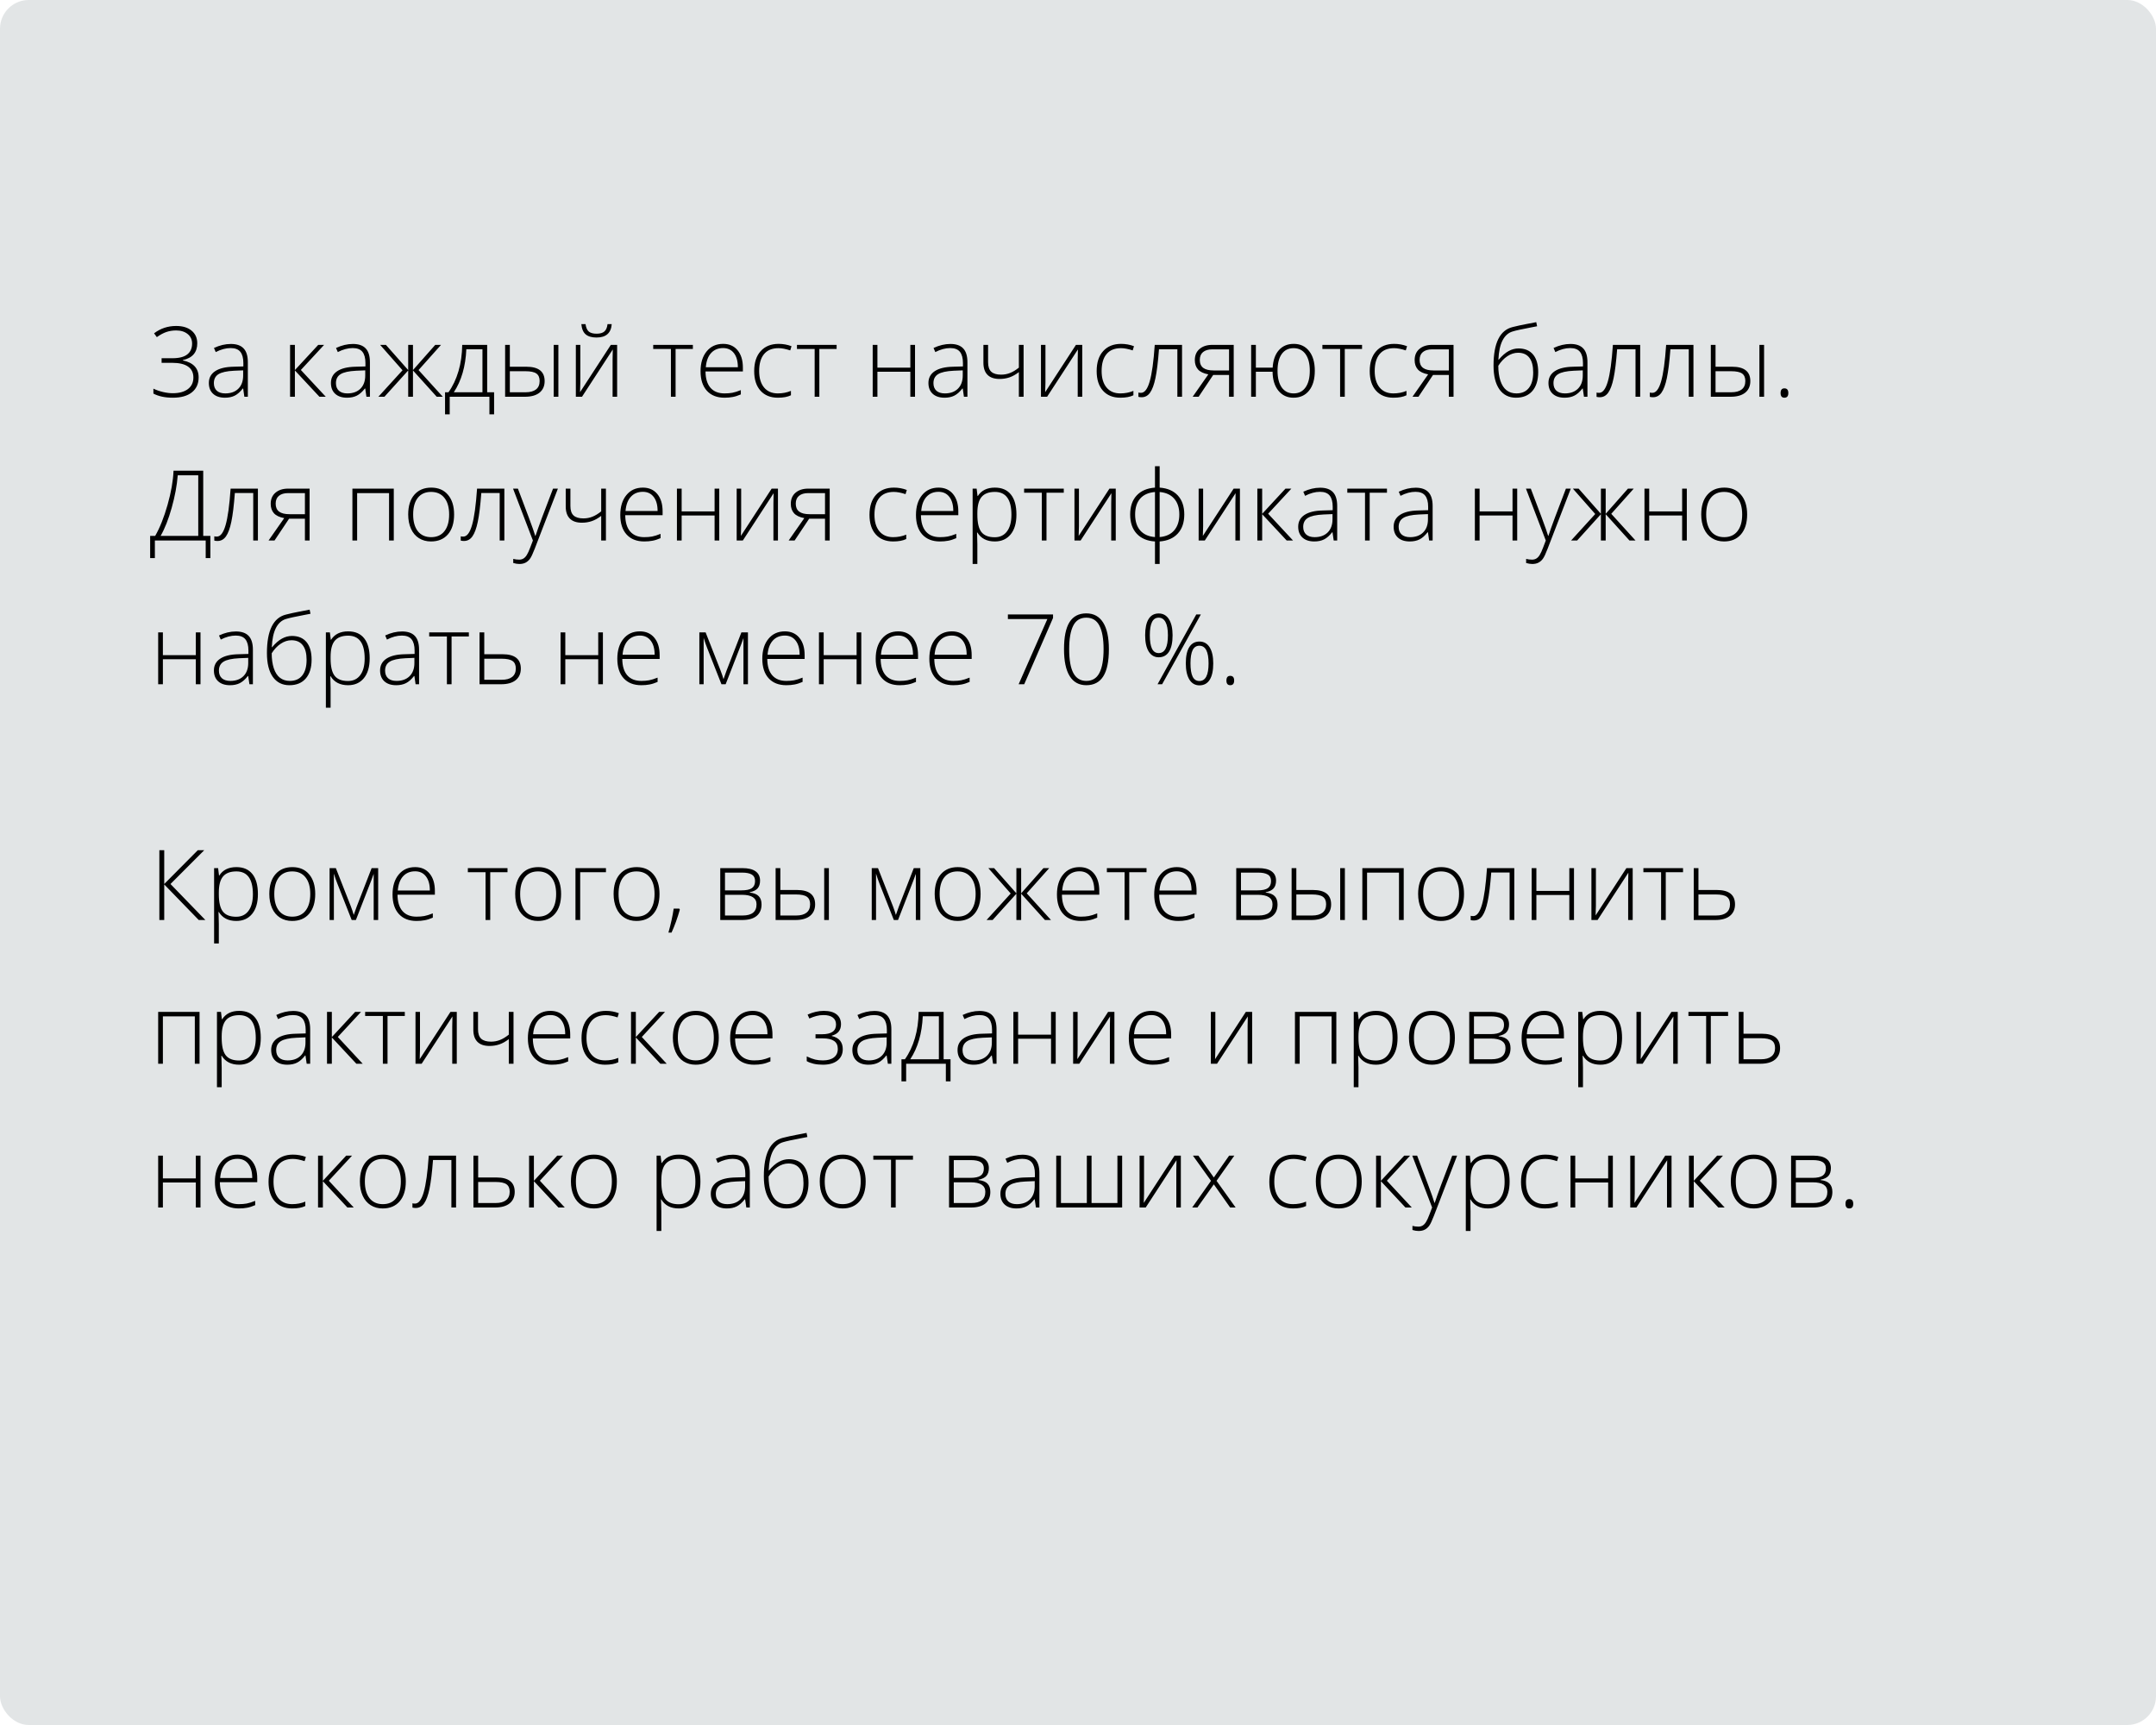 <?xml version="1.0" encoding="UTF-8"?> <svg xmlns="http://www.w3.org/2000/svg" width="375" height="300" viewBox="0 0 375 300" fill="none"> <rect width="375" height="300" rx="5" fill="#E2E5E6"></rect> <path d="M34.309 59.703C34.309 61.286 33.471 62.26 31.794 62.625V62.675C33.631 63.068 34.55 64.053 34.55 65.63C34.55 66.742 34.157 67.611 33.371 68.236C32.591 68.856 31.487 69.166 30.059 69.166C28.72 69.166 27.594 68.928 26.681 68.452V67.589C27.206 67.843 27.768 68.04 28.366 68.178C28.963 68.317 29.528 68.386 30.059 68.386C31.166 68.386 32.037 68.148 32.674 67.672C33.316 67.19 33.637 66.518 33.637 65.655C33.637 64.814 33.324 64.177 32.699 63.746C32.079 63.314 31.149 63.098 29.91 63.098H28.108V62.301H29.976C31.149 62.301 32.015 62.08 32.574 61.637C33.133 61.194 33.413 60.566 33.413 59.753C33.413 59.061 33.155 58.508 32.641 58.093C32.132 57.678 31.465 57.47 30.64 57.47C30.026 57.47 29.461 57.559 28.947 57.736C28.432 57.907 27.876 58.206 27.278 58.632L26.797 57.968C27.915 57.116 29.196 56.69 30.64 56.69C31.775 56.69 32.668 56.961 33.321 57.503C33.98 58.046 34.309 58.779 34.309 59.703ZM42.502 69L42.294 67.572H42.228C41.774 68.153 41.307 68.566 40.825 68.809C40.349 69.047 39.785 69.166 39.132 69.166C38.246 69.166 37.557 68.939 37.065 68.485C36.572 68.032 36.326 67.403 36.326 66.601C36.326 65.721 36.691 65.038 37.422 64.551C38.158 64.064 39.22 63.806 40.609 63.779L42.328 63.729V63.131C42.328 62.274 42.153 61.626 41.805 61.189C41.456 60.752 40.894 60.533 40.12 60.533C39.284 60.533 38.418 60.766 37.522 61.23L37.214 60.517C38.205 60.052 39.184 59.819 40.153 59.819C41.143 59.819 41.882 60.077 42.369 60.591C42.862 61.106 43.108 61.908 43.108 62.998V69H42.502ZM39.182 68.419C40.145 68.419 40.903 68.145 41.456 67.597C42.015 67.044 42.294 66.277 42.294 65.298V64.41L40.717 64.476C39.45 64.537 38.545 64.736 38.003 65.074C37.466 65.406 37.198 65.926 37.198 66.634C37.198 67.199 37.369 67.639 37.712 67.954C38.061 68.264 38.551 68.419 39.182 68.419ZM55.352 59.977H56.373L52.33 64.343L56.663 69H55.559L51.292 64.426V69H50.454V59.977H51.292V64.36L55.352 59.977ZM63.735 69L63.528 67.572H63.461C63.008 68.153 62.54 68.566 62.059 68.809C61.583 69.047 61.018 69.166 60.365 69.166C59.48 69.166 58.791 68.939 58.298 68.485C57.806 68.032 57.56 67.403 57.56 66.601C57.56 65.721 57.925 65.038 58.655 64.551C59.391 64.064 60.454 63.806 61.843 63.779L63.561 63.729V63.131C63.561 62.274 63.387 61.626 63.038 61.189C62.69 60.752 62.128 60.533 61.353 60.533C60.517 60.533 59.651 60.766 58.755 61.23L58.448 60.517C59.438 60.052 60.418 59.819 61.386 59.819C62.377 59.819 63.116 60.077 63.602 60.591C64.095 61.106 64.341 61.908 64.341 62.998V69H63.735ZM60.415 68.419C61.378 68.419 62.136 68.145 62.69 67.597C63.248 67.044 63.528 66.277 63.528 65.298V64.41L61.951 64.476C60.683 64.537 59.779 64.736 59.236 65.074C58.7 65.406 58.431 65.926 58.431 66.634C58.431 67.199 58.603 67.639 58.946 67.954C59.294 68.264 59.784 68.419 60.415 68.419ZM70.999 59.977H71.829V64.36L75.705 59.977H76.71L72.8 64.36L77.017 69H75.962L71.829 64.426V69H70.999V64.426L66.865 69H65.811L70.011 64.393L66.118 59.977H67.122L70.999 64.36V59.977ZM85.94 72.063H85.126V69H78.22V72.063H77.407V68.22H78.004C78.757 67.163 79.338 65.937 79.748 64.543C80.157 63.148 80.373 61.626 80.395 59.977H84.736V68.22H85.94V72.063ZM83.915 68.22V60.741H81.109C80.976 63.734 80.251 66.228 78.934 68.22H83.915ZM88.679 63.779H91.551C93.671 63.779 94.731 64.612 94.731 66.277C94.731 67.135 94.434 67.805 93.842 68.286C93.25 68.762 92.401 69 91.294 69H87.857V59.977H88.679V63.779ZM88.679 64.559V68.22H91.427C92.207 68.22 92.808 68.056 93.228 67.73C93.649 67.403 93.859 66.914 93.859 66.261C93.859 65.663 93.674 65.231 93.303 64.966C92.932 64.695 92.29 64.559 91.377 64.559H88.679ZM97.121 69H96.308V59.977H97.121V69ZM100.939 59.977V66.501L100.89 68.203L106.244 59.977H107.339V69H106.551V62.517L106.584 60.774L101.23 69H100.159V59.977H100.939ZM103.753 58.699C102.929 58.699 102.301 58.516 101.869 58.151C101.438 57.78 101.186 57.185 101.114 56.366H101.844C101.927 56.975 102.115 57.407 102.409 57.661C102.702 57.91 103.156 58.035 103.77 58.035C104.379 58.035 104.83 57.905 105.123 57.645C105.422 57.384 105.604 56.958 105.671 56.366H106.401C106.285 57.921 105.403 58.699 103.753 58.699ZM120.513 60.691H117.508V69H116.694V60.691H113.615V59.977H120.513V60.691ZM126.016 69.166C124.705 69.166 123.681 68.762 122.945 67.954C122.214 67.146 121.849 66.014 121.849 64.559C121.849 63.12 122.203 61.969 122.912 61.106C123.62 60.237 124.575 59.803 125.775 59.803C126.838 59.803 127.676 60.173 128.291 60.915C128.905 61.657 129.212 62.664 129.212 63.937V64.601H122.712C122.723 65.84 123.011 66.787 123.576 67.439C124.146 68.092 124.959 68.419 126.016 68.419C126.531 68.419 126.982 68.383 127.369 68.311C127.762 68.239 128.257 68.084 128.855 67.846V68.593C128.346 68.815 127.875 68.964 127.444 69.041C127.012 69.124 126.536 69.166 126.016 69.166ZM125.775 60.533C124.907 60.533 124.209 60.821 123.684 61.397C123.158 61.967 122.851 62.791 122.762 63.87H128.34C128.34 62.824 128.113 62.008 127.66 61.421C127.206 60.829 126.578 60.533 125.775 60.533ZM135.305 69.166C134.015 69.166 133.005 68.759 132.275 67.946C131.544 67.132 131.179 65.998 131.179 64.543C131.179 63.048 131.558 61.886 132.316 61.056C133.075 60.221 134.112 59.803 135.429 59.803C136.209 59.803 136.957 59.938 137.67 60.209L137.446 60.94C136.666 60.68 135.988 60.55 135.413 60.55C134.306 60.55 133.467 60.893 132.897 61.579C132.327 62.26 132.042 63.242 132.042 64.526C132.042 65.743 132.327 66.698 132.897 67.39C133.467 68.076 134.264 68.419 135.288 68.419C136.107 68.419 136.868 68.272 137.571 67.979V68.743C136.995 69.025 136.24 69.166 135.305 69.166ZM145.515 60.691H142.51V69H141.696V60.691H138.617V59.977H145.515V60.691ZM152.612 59.977V63.937H158.339V59.977H159.153V69H158.339V64.65H152.612V69H151.79V59.977H152.612ZM167.661 69L167.454 67.572H167.387C166.933 68.153 166.466 68.566 165.984 68.809C165.508 69.047 164.944 69.166 164.291 69.166C163.406 69.166 162.717 68.939 162.224 68.485C161.732 68.032 161.485 67.403 161.485 66.601C161.485 65.721 161.851 65.038 162.581 64.551C163.317 64.064 164.38 63.806 165.769 63.779L167.487 63.729V63.131C167.487 62.274 167.312 61.626 166.964 61.189C166.615 60.752 166.054 60.533 165.279 60.533C164.443 60.533 163.577 60.766 162.681 61.23L162.374 60.517C163.364 60.052 164.344 59.819 165.312 59.819C166.303 59.819 167.041 60.077 167.528 60.591C168.021 61.106 168.267 61.908 168.267 62.998V69H167.661ZM164.341 68.419C165.304 68.419 166.062 68.145 166.615 67.597C167.174 67.044 167.454 66.277 167.454 65.298V64.41L165.876 64.476C164.609 64.537 163.704 64.736 163.162 65.074C162.625 65.406 162.357 65.926 162.357 66.634C162.357 67.199 162.528 67.639 162.872 67.954C163.22 68.264 163.71 68.419 164.341 68.419ZM171.861 59.977V62.998C171.861 63.762 172.047 64.313 172.417 64.65C172.788 64.988 173.358 65.157 174.127 65.157C174.67 65.157 175.187 65.06 175.68 64.866C176.172 64.672 176.684 64.363 177.215 63.937V59.977H178.037V69H177.215V64.717C176.662 65.143 176.117 65.447 175.58 65.63C175.049 65.812 174.473 65.904 173.854 65.904C172.929 65.904 172.229 65.663 171.753 65.182C171.283 64.7 171.048 64.006 171.048 63.098V59.977H171.861ZM181.839 59.977V66.501L181.789 68.203L187.143 59.977H188.239V69H187.45V62.517L187.483 60.774L182.129 69H181.059V59.977H181.839ZM194.871 69.166C193.582 69.166 192.572 68.759 191.841 67.946C191.111 67.132 190.746 65.998 190.746 64.543C190.746 63.048 191.125 61.886 191.883 61.056C192.641 60.221 193.679 59.803 194.996 59.803C195.776 59.803 196.523 59.938 197.237 60.209L197.013 60.94C196.232 60.68 195.555 60.55 194.979 60.55C193.872 60.55 193.034 60.893 192.464 61.579C191.894 62.26 191.609 63.242 191.609 64.526C191.609 65.743 191.894 66.698 192.464 67.39C193.034 68.076 193.831 68.419 194.854 68.419C195.674 68.419 196.434 68.272 197.137 67.979V68.743C196.562 69.025 195.806 69.166 194.871 69.166ZM205.596 69H204.782V60.741H201.586C201.42 62.927 201.216 64.595 200.972 65.746C200.734 66.892 200.424 67.736 200.042 68.278C199.666 68.815 199.176 69.083 198.573 69.083C198.357 69.083 198.169 69.061 198.009 69.017V68.269C198.114 68.303 198.263 68.319 198.457 68.319C199.082 68.319 199.586 67.661 199.968 66.344C200.355 65.021 200.648 62.899 200.848 59.977H205.596V69ZM208.484 69H207.447L210.169 65.107C209.339 64.952 208.739 64.664 208.368 64.244C208.003 63.823 207.82 63.283 207.82 62.625C207.82 61.806 208.094 61.161 208.642 60.691C209.195 60.215 209.937 59.977 210.867 59.977H214.585V69H213.772V65.207H211.016L208.484 69ZM208.684 62.592C208.684 63.212 208.883 63.674 209.281 63.978C209.685 64.277 210.291 64.426 211.099 64.426H213.772V60.757H210.85C210.164 60.757 209.63 60.915 209.248 61.23C208.872 61.54 208.684 61.994 208.684 62.592ZM228.688 64.476C228.688 65.948 228.356 67.099 227.692 67.929C227.034 68.754 226.129 69.166 224.978 69.166C223.893 69.166 223.019 68.759 222.355 67.946C221.696 67.132 221.359 66.034 221.342 64.65H218.437V69H217.615V59.977H218.437V63.937H221.359C221.436 62.636 221.796 61.623 222.438 60.898C223.085 60.168 223.949 59.803 225.028 59.803C226.157 59.803 227.048 60.221 227.701 61.056C228.359 61.886 228.688 63.026 228.688 64.476ZM222.206 64.476C222.206 65.716 222.449 66.684 222.936 67.381C223.429 68.073 224.12 68.419 225.011 68.419C225.902 68.419 226.591 68.07 227.078 67.373C227.571 66.676 227.817 65.71 227.817 64.476C227.817 63.236 227.571 62.274 227.078 61.587C226.586 60.896 225.891 60.55 224.995 60.55C224.104 60.55 223.415 60.893 222.928 61.579C222.446 62.26 222.206 63.225 222.206 64.476ZM236.906 60.691H233.901V69H233.088V60.691H230.008V59.977H236.906V60.691ZM242.368 69.166C241.079 69.166 240.069 68.759 239.338 67.946C238.608 67.132 238.243 65.998 238.243 64.543C238.243 63.048 238.622 61.886 239.38 61.056C240.138 60.221 241.176 59.803 242.493 59.803C243.273 59.803 244.02 59.938 244.734 60.209L244.51 60.94C243.729 60.68 243.052 60.55 242.476 60.55C241.369 60.55 240.531 60.893 239.961 61.579C239.391 62.26 239.106 63.242 239.106 64.526C239.106 65.743 239.391 66.698 239.961 67.39C240.531 68.076 241.328 68.419 242.352 68.419C243.171 68.419 243.931 68.272 244.634 67.979V68.743C244.059 69.025 243.303 69.166 242.368 69.166ZM246.718 69H245.68L248.403 65.107C247.573 64.952 246.972 64.664 246.602 64.244C246.236 63.823 246.054 63.283 246.054 62.625C246.054 61.806 246.328 61.161 246.875 60.691C247.429 60.215 248.17 59.977 249.1 59.977H252.819V69H252.005V65.207H249.25L246.718 69ZM246.917 62.592C246.917 63.212 247.116 63.674 247.515 63.978C247.919 64.277 248.525 64.426 249.333 64.426H252.005V60.757H249.083C248.397 60.757 247.863 60.915 247.481 61.23C247.105 61.54 246.917 61.994 246.917 62.592ZM259.775 63.58C259.775 59.662 260.879 57.429 263.087 56.881C263.862 56.687 264.603 56.524 265.312 56.391C266.025 56.253 266.656 56.131 267.204 56.026L267.354 56.74L266.357 56.931C264.714 57.241 263.629 57.478 263.104 57.645C262.356 57.86 261.77 58.378 261.344 59.197C260.923 60.016 260.682 61.136 260.622 62.559H260.671C261.264 61.856 261.839 61.355 262.398 61.056C262.957 60.752 263.532 60.6 264.125 60.6C265.231 60.6 266.078 60.956 266.665 61.67C267.251 62.384 267.544 63.4 267.544 64.717C267.544 66.117 267.207 67.21 266.532 67.996C265.857 68.776 264.908 69.166 263.685 69.166C262.445 69.166 261.482 68.682 260.796 67.713C260.115 66.745 259.775 65.367 259.775 63.58ZM263.751 68.419C264.697 68.419 265.419 68.103 265.917 67.473C266.421 66.842 266.673 65.934 266.673 64.75C266.673 63.627 266.449 62.78 266 62.21C265.558 61.634 264.905 61.347 264.042 61.347C263.4 61.347 262.777 61.549 262.174 61.953C261.576 62.351 261.053 62.904 260.605 63.613C260.605 64.603 260.727 65.472 260.97 66.219C261.219 66.966 261.579 67.52 262.049 67.879C262.52 68.239 263.087 68.419 263.751 68.419ZM275.505 69L275.297 67.572H275.231C274.777 68.153 274.31 68.566 273.828 68.809C273.352 69.047 272.788 69.166 272.135 69.166C271.249 69.166 270.56 68.939 270.068 68.485C269.575 68.032 269.329 67.403 269.329 66.601C269.329 65.721 269.694 65.038 270.425 64.551C271.161 64.064 272.223 63.806 273.612 63.779L275.331 63.729V63.131C275.331 62.274 275.156 61.626 274.808 61.189C274.459 60.752 273.897 60.533 273.123 60.533C272.287 60.533 271.421 60.766 270.524 61.23L270.217 60.517C271.208 60.052 272.187 59.819 273.156 59.819C274.146 59.819 274.885 60.077 275.372 60.591C275.865 61.106 276.111 61.908 276.111 62.998V69H275.505ZM272.185 68.419C273.147 68.419 273.906 68.145 274.459 67.597C275.018 67.044 275.297 66.277 275.297 65.298V64.41L273.72 64.476C272.453 64.537 271.548 64.736 271.006 65.074C270.469 65.406 270.201 65.926 270.201 66.634C270.201 67.199 270.372 67.639 270.715 67.954C271.064 68.264 271.554 68.419 272.185 68.419ZM285.283 69H284.47V60.741H281.274C281.108 62.927 280.903 64.595 280.66 65.746C280.422 66.892 280.112 67.736 279.73 68.278C279.354 68.815 278.864 69.083 278.261 69.083C278.045 69.083 277.857 69.061 277.696 69.017V68.269C277.801 68.303 277.951 68.319 278.145 68.319C278.77 68.319 279.273 67.661 279.655 66.344C280.043 65.021 280.336 62.899 280.535 59.977H285.283V69ZM294.547 69H293.733V60.741H290.538C290.372 62.927 290.167 64.595 289.923 65.746C289.685 66.892 289.375 67.736 288.994 68.278C288.617 68.815 288.128 69.083 287.524 69.083C287.309 69.083 287.12 69.061 286.96 69.017V68.269C287.065 68.303 287.215 68.319 287.408 68.319C288.034 68.319 288.537 67.661 288.919 66.344C289.306 65.021 289.6 62.899 289.799 59.977H294.547V69ZM298.39 63.779H301.262C303.382 63.779 304.441 64.612 304.441 66.277C304.441 67.135 304.145 67.805 303.553 68.286C302.961 68.762 302.112 69 301.005 69H297.568V59.977H298.39V63.779ZM298.39 64.559V68.22H301.138C301.918 68.22 302.518 68.056 302.939 67.73C303.36 67.403 303.57 66.914 303.57 66.261C303.57 65.663 303.384 65.231 303.014 64.966C302.643 64.695 302.001 64.559 301.088 64.559H298.39ZM306.832 69H306.019V59.977H306.832V69ZM309.704 68.353C309.704 67.81 309.925 67.539 310.368 67.539C310.822 67.539 311.049 67.81 311.049 68.353C311.049 68.895 310.822 69.166 310.368 69.166C309.925 69.166 309.704 68.895 309.704 68.353ZM36.592 97.063H35.778V94H26.938V97.063H26.116V93.203H26.988C27.807 91.781 28.526 89.977 29.146 87.791C29.766 85.6 30.112 83.624 30.184 81.864H35.347V93.203H36.592V97.063ZM34.483 93.203V82.661H30.914C30.781 84.404 30.433 86.283 29.868 88.297C29.304 90.312 28.659 91.947 27.934 93.203H34.483ZM44.859 94H44.046V85.741H40.85C40.684 87.927 40.479 89.595 40.236 90.746C39.998 91.892 39.688 92.736 39.306 93.278C38.93 93.815 38.44 94.083 37.837 94.083C37.621 94.083 37.433 94.061 37.273 94.017V93.269C37.378 93.303 37.527 93.319 37.721 93.319C38.346 93.319 38.85 92.661 39.231 91.344C39.619 90.021 39.912 87.899 40.111 84.977H44.859V94ZM47.748 94H46.71L49.433 90.107C48.603 89.952 48.003 89.664 47.632 89.244C47.267 88.823 47.084 88.284 47.084 87.625C47.084 86.806 47.358 86.161 47.906 85.691C48.459 85.215 49.201 84.977 50.13 84.977H53.849V94H53.036V90.207H50.28L47.748 94ZM47.947 87.592C47.947 88.212 48.147 88.674 48.545 88.978C48.949 89.277 49.555 89.426 50.363 89.426H53.036V85.757H50.114C49.428 85.757 48.894 85.915 48.512 86.231C48.135 86.54 47.947 86.994 47.947 87.592ZM62.117 94H61.295V84.977H68.492V94H67.67V85.757H62.117V94ZM78.984 89.476C78.984 90.948 78.627 92.099 77.913 92.929C77.199 93.754 76.214 94.166 74.958 94.166C74.167 94.166 73.469 93.975 72.866 93.593C72.263 93.211 71.801 92.664 71.48 91.95C71.159 91.236 70.999 90.411 70.999 89.476C70.999 88.004 71.356 86.859 72.069 86.04C72.783 85.215 73.763 84.803 75.008 84.803C76.247 84.803 77.219 85.221 77.921 86.056C78.63 86.886 78.984 88.026 78.984 89.476ZM71.862 89.476C71.862 90.716 72.133 91.684 72.675 92.381C73.223 93.073 73.995 93.419 74.991 93.419C75.987 93.419 76.757 93.073 77.299 92.381C77.847 91.684 78.121 90.716 78.121 89.476C78.121 88.231 77.844 87.265 77.29 86.579C76.743 85.893 75.971 85.55 74.975 85.55C73.978 85.55 73.209 85.893 72.667 86.579C72.13 87.26 71.862 88.225 71.862 89.476ZM87.725 94H86.911V85.741H83.715C83.549 87.927 83.345 89.595 83.101 90.746C82.863 91.892 82.553 92.736 82.171 93.278C81.795 93.815 81.305 94.083 80.702 94.083C80.486 94.083 80.298 94.061 80.138 94.017V93.269C80.243 93.303 80.392 93.319 80.586 93.319C81.211 93.319 81.715 92.661 82.097 91.344C82.484 90.021 82.777 87.899 82.977 84.977H87.725V94ZM89.235 84.977H90.082L91.991 90.04C92.572 91.596 92.94 92.644 93.095 93.186H93.145C93.377 92.473 93.757 91.407 94.282 89.991L96.191 84.977H97.038L92.996 95.461C92.669 96.313 92.395 96.889 92.174 97.188C91.953 97.486 91.692 97.71 91.394 97.86C91.1 98.009 90.743 98.084 90.323 98.084C90.007 98.084 89.656 98.026 89.269 97.91V97.196C89.59 97.284 89.935 97.329 90.306 97.329C90.588 97.329 90.837 97.262 91.053 97.129C91.269 96.997 91.463 96.789 91.634 96.507C91.811 96.23 92.013 95.787 92.24 95.179C92.473 94.576 92.622 94.183 92.689 94L89.235 84.977ZM99.213 84.977V87.999C99.213 88.762 99.398 89.313 99.769 89.65C100.14 89.988 100.71 90.157 101.479 90.157C102.021 90.157 102.539 90.06 103.031 89.866C103.524 89.672 104.036 89.363 104.567 88.936V84.977H105.389V94H104.567V89.717C104.014 90.143 103.468 90.447 102.932 90.63C102.4 90.812 101.825 90.904 101.205 90.904C100.281 90.904 99.581 90.663 99.105 90.182C98.635 89.7 98.399 89.006 98.399 88.098V84.977H99.213ZM112.054 94.166C110.743 94.166 109.719 93.762 108.983 92.954C108.252 92.146 107.887 91.014 107.887 89.559C107.887 88.12 108.241 86.969 108.95 86.106C109.658 85.237 110.613 84.803 111.813 84.803C112.876 84.803 113.714 85.174 114.329 85.915C114.943 86.657 115.25 87.664 115.25 88.936V89.601H108.75C108.762 90.84 109.049 91.787 109.614 92.439C110.184 93.092 110.997 93.419 112.054 93.419C112.569 93.419 113.02 93.383 113.407 93.311C113.8 93.239 114.295 93.084 114.893 92.846V93.593C114.384 93.815 113.914 93.964 113.482 94.041C113.05 94.124 112.574 94.166 112.054 94.166ZM111.813 85.533C110.945 85.533 110.247 85.821 109.722 86.397C109.196 86.966 108.889 87.791 108.8 88.87H114.378C114.378 87.824 114.152 87.008 113.698 86.421C113.244 85.829 112.616 85.533 111.813 85.533ZM118.562 84.977V88.936H124.29V84.977H125.103V94H124.29V89.65H118.562V94H117.74V84.977H118.562ZM128.913 84.977V91.501L128.863 93.203L134.217 84.977H135.313V94H134.524V87.517L134.558 85.774L129.204 94H128.133V84.977H128.913ZM138.21 94H137.172L139.895 90.107C139.065 89.952 138.465 89.664 138.094 89.244C137.729 88.823 137.546 88.284 137.546 87.625C137.546 86.806 137.82 86.161 138.368 85.691C138.921 85.215 139.663 84.977 140.592 84.977H144.311V94H143.498V90.207H140.742L138.21 94ZM138.409 87.592C138.409 88.212 138.608 88.674 139.007 88.978C139.411 89.277 140.017 89.426 140.825 89.426H143.498V85.757H140.576C139.889 85.757 139.355 85.915 138.974 86.231C138.597 86.54 138.409 86.994 138.409 87.592ZM155.359 94.166C154.07 94.166 153.06 93.759 152.33 92.946C151.599 92.132 151.234 90.998 151.234 89.543C151.234 88.048 151.613 86.886 152.371 86.056C153.129 85.221 154.167 84.803 155.484 84.803C156.264 84.803 157.011 84.938 157.725 85.21L157.501 85.94C156.721 85.68 156.043 85.55 155.467 85.55C154.361 85.55 153.522 85.893 152.952 86.579C152.382 87.26 152.097 88.242 152.097 89.526C152.097 90.743 152.382 91.698 152.952 92.39C153.522 93.076 154.319 93.419 155.343 93.419C156.162 93.419 156.923 93.272 157.625 92.979V93.743C157.05 94.025 156.295 94.166 155.359 94.166ZM163.486 94.166C162.174 94.166 161.151 93.762 160.415 92.954C159.684 92.146 159.319 91.014 159.319 89.559C159.319 88.12 159.673 86.969 160.381 86.106C161.09 85.237 162.044 84.803 163.245 84.803C164.308 84.803 165.146 85.174 165.76 85.915C166.375 86.657 166.682 87.664 166.682 88.936V89.601H160.182C160.193 90.84 160.481 91.787 161.045 92.439C161.615 93.092 162.429 93.419 163.486 93.419C164 93.419 164.451 93.383 164.839 93.311C165.232 93.239 165.727 93.084 166.325 92.846V93.593C165.816 93.815 165.345 93.964 164.914 94.041C164.482 94.124 164.006 94.166 163.486 94.166ZM163.245 85.533C162.376 85.533 161.679 85.821 161.153 86.397C160.628 86.966 160.32 87.791 160.232 88.87H165.81C165.81 87.824 165.583 87.008 165.129 86.421C164.676 85.829 164.048 85.533 163.245 85.533ZM173.032 94.166C171.643 94.166 170.63 93.646 169.994 92.606H169.936L169.96 93.303C169.983 93.712 169.994 94.16 169.994 94.647V98.084H169.172V84.977H169.869L170.027 86.264H170.077C170.696 85.29 171.687 84.803 173.048 84.803C174.266 84.803 175.193 85.204 175.829 86.006C176.471 86.803 176.792 87.965 176.792 89.493C176.792 90.976 176.454 92.127 175.779 92.946C175.11 93.759 174.194 94.166 173.032 94.166ZM173.015 93.436C173.939 93.436 174.653 93.092 175.157 92.406C175.666 91.72 175.92 90.76 175.92 89.526C175.92 86.875 174.963 85.55 173.048 85.55C171.997 85.55 171.225 85.84 170.732 86.421C170.24 86.997 169.994 87.938 169.994 89.244V89.509C169.994 90.92 170.229 91.928 170.699 92.531C171.175 93.134 171.947 93.436 173.015 93.436ZM185.026 85.691H182.021V94H181.208V85.691H178.128V84.977H185.026V85.691ZM187.666 84.977V91.501L187.616 93.203L192.97 84.977H194.066V94H193.277V87.517L193.311 85.774L187.957 94H186.886V84.977H187.666ZM205.986 89.476C205.986 90.865 205.61 91.969 204.857 92.788C204.11 93.607 203.058 94.066 201.703 94.166V98.084H200.889V94.166C199.539 94.088 198.482 93.64 197.718 92.821C196.955 92.002 196.573 90.887 196.573 89.476C196.573 88.087 196.949 86.986 197.702 86.172C198.454 85.359 199.517 84.902 200.889 84.803V81.084H201.703V84.803C203.064 84.902 204.118 85.359 204.865 86.172C205.612 86.986 205.986 88.087 205.986 89.476ZM197.436 89.476C197.436 90.655 197.735 91.585 198.333 92.265C198.936 92.94 199.788 93.319 200.889 93.402V85.566C199.755 85.66 198.894 86.045 198.308 86.72C197.727 87.39 197.436 88.308 197.436 89.476ZM205.123 89.476C205.123 88.32 204.826 87.404 204.234 86.728C203.642 86.048 202.798 85.66 201.703 85.566V93.402C202.809 93.308 203.656 92.915 204.243 92.224C204.829 91.532 205.123 90.616 205.123 89.476ZM209.265 84.977V91.501L209.215 93.203L214.569 84.977H215.665V94H214.876V87.517L214.909 85.774L209.555 94H208.484V84.977H209.265ZM223.592 84.977H224.613L220.57 89.343L224.903 94H223.799L219.533 89.426V94H218.694V84.977H219.533V89.36L223.592 84.977ZM231.976 94L231.768 92.572H231.702C231.248 93.153 230.78 93.566 230.299 93.809C229.823 94.047 229.258 94.166 228.605 94.166C227.72 94.166 227.031 93.939 226.539 93.485C226.046 93.032 225.8 92.403 225.8 91.601C225.8 90.721 226.165 90.038 226.896 89.551C227.632 89.064 228.694 88.806 230.083 88.779L231.801 88.729V88.131C231.801 87.274 231.627 86.626 231.278 86.189C230.93 85.752 230.368 85.533 229.593 85.533C228.758 85.533 227.892 85.766 226.995 86.231L226.688 85.517C227.679 85.052 228.658 84.819 229.626 84.819C230.617 84.819 231.356 85.077 231.843 85.591C232.335 86.106 232.582 86.908 232.582 87.999V94H231.976ZM228.655 93.419C229.618 93.419 230.376 93.145 230.93 92.597C231.489 92.044 231.768 91.277 231.768 90.298V89.41L230.191 89.476C228.924 89.537 228.019 89.736 227.477 90.074C226.94 90.406 226.671 90.926 226.671 91.634C226.671 92.199 226.843 92.639 227.186 92.954C227.535 93.264 228.024 93.419 228.655 93.419ZM241.239 85.691H238.234V94H237.421V85.691H234.341V84.977H241.239V85.691ZM248.577 94L248.37 92.572H248.303C247.849 93.153 247.382 93.566 246.9 93.809C246.424 94.047 245.86 94.166 245.207 94.166C244.322 94.166 243.633 93.939 243.14 93.485C242.648 93.032 242.401 92.403 242.401 91.601C242.401 90.721 242.767 90.038 243.497 89.551C244.233 89.064 245.296 88.806 246.685 88.779L248.403 88.729V88.131C248.403 87.274 248.229 86.626 247.88 86.189C247.531 85.752 246.97 85.533 246.195 85.533C245.359 85.533 244.493 85.766 243.597 86.231L243.29 85.517C244.28 85.052 245.26 84.819 246.228 84.819C247.219 84.819 247.957 85.077 248.444 85.591C248.937 86.106 249.183 86.908 249.183 87.999V94H248.577ZM245.257 93.419C246.22 93.419 246.978 93.145 247.531 92.597C248.09 92.044 248.37 91.277 248.37 90.298V89.41L246.792 89.476C245.525 89.537 244.62 89.736 244.078 90.074C243.541 90.406 243.273 90.926 243.273 91.634C243.273 92.199 243.444 92.639 243.788 92.954C244.136 93.264 244.626 93.419 245.257 93.419ZM257.351 84.977V88.936H263.079V84.977H263.892V94H263.079V89.65H257.351V94H256.529V84.977H257.351ZM265.411 84.977H266.258L268.167 90.04C268.748 91.596 269.116 92.644 269.271 93.186H269.321C269.553 92.473 269.932 91.407 270.458 89.991L272.367 84.977H273.214L269.171 95.461C268.845 96.313 268.571 96.889 268.35 97.188C268.128 97.486 267.868 97.71 267.569 97.86C267.276 98.009 266.919 98.084 266.499 98.084C266.183 98.084 265.832 98.026 265.444 97.91V97.196C265.765 97.284 266.111 97.329 266.482 97.329C266.764 97.329 267.013 97.262 267.229 97.129C267.445 96.997 267.639 96.789 267.81 96.507C267.987 96.23 268.189 95.787 268.416 95.179C268.648 94.576 268.798 94.183 268.864 94L265.411 84.977ZM278.452 84.977H279.282V89.36L283.158 84.977H284.163L280.253 89.36L284.47 94H283.416L279.282 89.426V94H278.452V89.426L274.318 94H273.264L277.464 89.393L273.571 84.977H274.575L278.452 89.36V84.977ZM286.852 84.977V88.936H292.58V84.977H293.393V94H292.58V89.65H286.852V94H286.03V84.977H286.852ZM303.885 89.476C303.885 90.948 303.528 92.099 302.814 92.929C302.101 93.754 301.116 94.166 299.859 94.166C299.068 94.166 298.371 93.975 297.768 93.593C297.164 93.211 296.702 92.664 296.381 91.95C296.06 91.236 295.9 90.411 295.9 89.476C295.9 88.004 296.257 86.859 296.971 86.04C297.685 85.215 298.664 84.803 299.909 84.803C301.149 84.803 302.12 85.221 302.823 86.056C303.531 86.886 303.885 88.026 303.885 89.476ZM296.763 89.476C296.763 90.716 297.034 91.684 297.577 92.381C298.125 93.073 298.896 93.419 299.893 93.419C300.889 93.419 301.658 93.073 302.2 92.381C302.748 91.684 303.022 90.716 303.022 89.476C303.022 88.231 302.745 87.265 302.192 86.579C301.644 85.893 300.872 85.55 299.876 85.55C298.88 85.55 298.111 85.893 297.568 86.579C297.032 87.26 296.763 88.225 296.763 89.476ZM28.332 109.977V113.937H34.06V109.977H34.873V119H34.06V114.65H28.332V119H27.511V109.977H28.332ZM43.382 119L43.174 117.572H43.108C42.654 118.153 42.187 118.566 41.705 118.809C41.229 119.047 40.665 119.166 40.012 119.166C39.126 119.166 38.437 118.939 37.945 118.485C37.452 118.032 37.206 117.403 37.206 116.601C37.206 115.721 37.571 115.038 38.302 114.551C39.038 114.064 40.1 113.806 41.489 113.779L43.208 113.729V113.131C43.208 112.274 43.033 111.626 42.685 111.189C42.336 110.752 41.774 110.533 40.999 110.533C40.164 110.533 39.298 110.766 38.401 111.23L38.094 110.517C39.085 110.052 40.064 109.819 41.033 109.819C42.023 109.819 42.762 110.077 43.249 110.591C43.742 111.106 43.988 111.908 43.988 112.999V119H43.382ZM40.062 118.419C41.024 118.419 41.783 118.145 42.336 117.597C42.895 117.044 43.174 116.277 43.174 115.298V114.41L41.597 114.476C40.33 114.537 39.425 114.736 38.883 115.074C38.346 115.406 38.078 115.926 38.078 116.634C38.078 117.199 38.249 117.639 38.592 117.954C38.941 118.264 39.431 118.419 40.062 118.419ZM46.428 113.58C46.428 109.662 47.532 107.429 49.74 106.881C50.515 106.687 51.257 106.524 51.965 106.391C52.679 106.253 53.31 106.131 53.857 106.026L54.007 106.74L53.011 106.931C51.367 107.241 50.283 107.479 49.757 107.645C49.01 107.86 48.423 108.378 47.997 109.197C47.577 110.016 47.336 111.136 47.275 112.559H47.325C47.917 111.856 48.492 111.355 49.051 111.056C49.61 110.752 50.186 110.6 50.778 110.6C51.885 110.6 52.731 110.957 53.318 111.67C53.904 112.384 54.198 113.4 54.198 114.717C54.198 116.117 53.86 117.21 53.185 117.996C52.51 118.776 51.561 119.166 50.338 119.166C49.098 119.166 48.135 118.682 47.449 117.713C46.769 116.745 46.428 115.367 46.428 113.58ZM50.404 118.419C51.351 118.419 52.073 118.104 52.571 117.473C53.074 116.842 53.326 115.934 53.326 114.75C53.326 113.627 53.102 112.78 52.654 112.21C52.211 111.634 51.558 111.347 50.695 111.347C50.053 111.347 49.43 111.549 48.827 111.953C48.23 112.351 47.706 112.904 47.258 113.613C47.258 114.603 47.38 115.472 47.623 116.219C47.873 116.966 48.232 117.52 48.703 117.879C49.173 118.239 49.74 118.419 50.404 118.419ZM60.54 119.166C59.151 119.166 58.138 118.646 57.502 117.605H57.443L57.468 118.303C57.49 118.712 57.502 119.16 57.502 119.647V123.084H56.68V109.977H57.377L57.535 111.264H57.584C58.204 110.29 59.195 109.803 60.556 109.803C61.774 109.803 62.7 110.204 63.337 111.006C63.979 111.803 64.3 112.965 64.3 114.493C64.3 115.976 63.962 117.127 63.287 117.946C62.617 118.759 61.702 119.166 60.54 119.166ZM60.523 118.436C61.447 118.436 62.161 118.092 62.665 117.406C63.174 116.72 63.428 115.76 63.428 114.526C63.428 111.875 62.471 110.55 60.556 110.55C59.505 110.55 58.733 110.84 58.24 111.421C57.748 111.997 57.502 112.938 57.502 114.244V114.509C57.502 115.92 57.737 116.928 58.207 117.531C58.683 118.134 59.455 118.436 60.523 118.436ZM72.285 119L72.078 117.572H72.011C71.558 118.153 71.09 118.566 70.608 118.809C70.132 119.047 69.568 119.166 68.915 119.166C68.03 119.166 67.341 118.939 66.848 118.485C66.356 118.032 66.109 117.403 66.109 116.601C66.109 115.721 66.475 115.038 67.205 114.551C67.941 114.064 69.004 113.806 70.393 113.779L72.111 113.729V113.131C72.111 112.274 71.936 111.626 71.588 111.189C71.239 110.752 70.678 110.533 69.903 110.533C69.067 110.533 68.201 110.766 67.305 111.23L66.998 110.517C67.988 110.052 68.968 109.819 69.936 109.819C70.927 109.819 71.665 110.077 72.152 110.591C72.645 111.106 72.891 111.908 72.891 112.999V119H72.285ZM68.965 118.419C69.928 118.419 70.686 118.145 71.239 117.597C71.798 117.044 72.078 116.277 72.078 115.298V114.41L70.501 114.476C69.233 114.537 68.329 114.736 67.786 115.074C67.249 115.406 66.981 115.926 66.981 116.634C66.981 117.199 67.153 117.639 67.496 117.954C67.844 118.264 68.334 118.419 68.965 118.419ZM81.549 110.691H78.544V119H77.731V110.691H74.651V109.977H81.549V110.691ZM84.23 113.779H87.409C89.529 113.779 90.588 114.612 90.588 116.277C90.588 117.135 90.292 117.805 89.7 118.286C89.108 118.762 88.259 119 87.152 119H83.408V109.977H84.23V113.779ZM84.23 114.559V118.22H87.285C88.07 118.22 88.671 118.054 89.086 117.722C89.507 117.39 89.717 116.903 89.717 116.261C89.717 115.663 89.531 115.231 89.161 114.966C88.79 114.695 88.148 114.559 87.235 114.559H84.23ZM98.325 109.977V113.937H104.052V109.977H104.866V119H104.052V114.65H98.325V119H97.503V109.977H98.325ZM111.54 119.166C110.228 119.166 109.204 118.762 108.468 117.954C107.738 117.146 107.373 116.014 107.373 114.559C107.373 113.12 107.727 111.969 108.435 111.106C109.143 110.237 110.098 109.803 111.299 109.803C112.361 109.803 113.2 110.174 113.814 110.915C114.428 111.657 114.735 112.664 114.735 113.937V114.601H108.236C108.247 115.84 108.535 116.786 109.099 117.439C109.669 118.092 110.483 118.419 111.54 118.419C112.054 118.419 112.505 118.383 112.893 118.311C113.285 118.239 113.781 118.084 114.378 117.846V118.593C113.869 118.815 113.399 118.964 112.967 119.042C112.536 119.125 112.06 119.166 111.54 119.166ZM111.299 110.533C110.43 110.533 109.733 110.821 109.207 111.396C108.681 111.966 108.374 112.791 108.286 113.87H113.864C113.864 112.824 113.637 112.008 113.183 111.421C112.729 110.829 112.101 110.533 111.299 110.533ZM125.842 118.12L126.356 116.667L128.955 109.977H130.092V119H129.312V110.973C129.19 111.322 129.06 111.679 128.921 112.044C128.789 112.409 127.887 114.728 126.215 119H125.485L122.986 112.658C122.881 112.404 122.782 112.135 122.688 111.853C122.599 111.571 122.499 111.266 122.389 110.94V119H121.642V109.977H122.729L125.335 116.618C125.54 117.154 125.709 117.655 125.842 118.12ZM136.757 119.166C135.446 119.166 134.422 118.762 133.686 117.954C132.956 117.146 132.59 116.014 132.59 114.559C132.59 113.12 132.944 111.969 133.653 111.106C134.361 110.237 135.316 109.803 136.517 109.803C137.579 109.803 138.417 110.174 139.032 110.915C139.646 111.657 139.953 112.664 139.953 113.937V114.601H133.454C133.465 115.84 133.752 116.786 134.317 117.439C134.887 118.092 135.7 118.419 136.757 118.419C137.272 118.419 137.723 118.383 138.11 118.311C138.503 118.239 138.999 118.084 139.596 117.846V118.593C139.087 118.815 138.617 118.964 138.185 119.042C137.753 119.125 137.278 119.166 136.757 119.166ZM136.517 110.533C135.648 110.533 134.951 110.821 134.425 111.396C133.899 111.966 133.592 112.791 133.503 113.87H139.082C139.082 112.824 138.855 112.008 138.401 111.421C137.947 110.829 137.319 110.533 136.517 110.533ZM143.265 109.977V113.937H148.993V109.977H149.806V119H148.993V114.65H143.265V119H142.443V109.977H143.265ZM156.48 119.166C155.168 119.166 154.145 118.762 153.409 117.954C152.678 117.146 152.313 116.014 152.313 114.559C152.313 113.12 152.667 111.969 153.375 111.106C154.084 110.237 155.038 109.803 156.239 109.803C157.302 109.803 158.14 110.174 158.754 110.915C159.369 111.657 159.676 112.664 159.676 113.937V114.601H153.176C153.187 115.84 153.475 116.786 154.04 117.439C154.61 118.092 155.423 118.419 156.48 118.419C156.995 118.419 157.446 118.383 157.833 118.311C158.226 118.239 158.721 118.084 159.319 117.846V118.593C158.81 118.815 158.339 118.964 157.908 119.042C157.476 119.125 157 119.166 156.48 119.166ZM156.239 110.533C155.37 110.533 154.673 110.821 154.147 111.396C153.622 111.966 153.315 112.791 153.226 113.87H158.804C158.804 112.824 158.577 112.008 158.124 111.421C157.67 110.829 157.042 110.533 156.239 110.533ZM165.81 119.166C164.499 119.166 163.475 118.762 162.739 117.954C162.008 117.146 161.643 116.014 161.643 114.559C161.643 113.12 161.997 111.969 162.706 111.106C163.414 110.237 164.368 109.803 165.569 109.803C166.632 109.803 167.47 110.174 168.084 110.915C168.699 111.657 169.006 112.664 169.006 113.937V114.601H162.506C162.517 115.84 162.805 116.786 163.37 117.439C163.94 118.092 164.753 118.419 165.81 118.419C166.325 118.419 166.776 118.383 167.163 118.311C167.556 118.239 168.051 118.084 168.649 117.846V118.593C168.14 118.815 167.669 118.964 167.238 119.042C166.806 119.125 166.33 119.166 165.81 119.166ZM165.569 110.533C164.701 110.533 164.003 110.821 163.478 111.396C162.952 111.966 162.645 112.791 162.556 113.87H168.134C168.134 112.824 167.907 112.008 167.454 111.421C167 110.829 166.372 110.533 165.569 110.533ZM177.174 119L182.171 107.661H175.306V106.864H183.159V107.47L178.145 119H177.174ZM192.871 112.899C192.871 115.029 192.544 116.607 191.891 117.63C191.244 118.654 190.261 119.166 188.944 119.166C187.677 119.166 186.714 118.64 186.056 117.589C185.397 116.532 185.068 114.969 185.068 112.899C185.068 110.785 185.386 109.219 186.022 108.201C186.664 107.182 187.638 106.673 188.944 106.673C190.223 106.673 191.197 107.202 191.866 108.259C192.536 109.31 192.871 110.857 192.871 112.899ZM185.964 112.899C185.964 114.78 186.211 116.172 186.703 117.074C187.196 117.971 187.943 118.419 188.944 118.419C189.99 118.419 190.751 117.954 191.227 117.024C191.708 116.095 191.949 114.72 191.949 112.899C191.949 111.106 191.708 109.745 191.227 108.815C190.751 107.885 189.99 107.42 188.944 107.42C187.898 107.42 187.14 107.885 186.67 108.815C186.2 109.745 185.964 111.106 185.964 112.899ZM199.993 110.483C199.993 111.513 200.117 112.287 200.366 112.808C200.615 113.322 201.005 113.58 201.537 113.58C202.605 113.58 203.139 112.548 203.139 110.483C203.139 109.465 203 108.701 202.724 108.192C202.452 107.678 202.057 107.42 201.537 107.42C201.005 107.42 200.615 107.678 200.366 108.192C200.117 108.701 199.993 109.465 199.993 110.483ZM203.952 110.483C203.952 111.734 203.745 112.686 203.33 113.339C202.915 113.986 202.317 114.31 201.537 114.31C200.801 114.31 200.222 113.978 199.802 113.314C199.387 112.644 199.179 111.701 199.179 110.483C199.179 109.249 199.378 108.309 199.777 107.661C200.175 107.014 200.762 106.69 201.537 106.69C202.306 106.69 202.901 107.025 203.321 107.694C203.742 108.358 203.952 109.288 203.952 110.483ZM207.065 115.364C207.065 116.388 207.189 117.157 207.438 117.672C207.688 118.181 208.078 118.436 208.609 118.436C209.677 118.436 210.211 117.412 210.211 115.364C210.211 113.322 209.677 112.301 208.609 112.301C208.078 112.301 207.688 112.556 207.438 113.065C207.189 113.569 207.065 114.335 207.065 115.364ZM211.024 115.364C211.024 116.615 210.82 117.567 210.41 118.22C210.001 118.867 209.406 119.191 208.625 119.191C207.873 119.191 207.289 118.856 206.874 118.187C206.459 117.511 206.251 116.571 206.251 115.364C206.251 114.119 206.453 113.176 206.857 112.534C207.267 111.892 207.856 111.571 208.625 111.571C209.384 111.571 209.973 111.903 210.394 112.567C210.814 113.231 211.024 114.163 211.024 115.364ZM208.866 106.864L202.134 119H201.337L208.069 106.864H208.866ZM213.315 118.353C213.315 117.81 213.537 117.539 213.979 117.539C214.433 117.539 214.66 117.81 214.66 118.353C214.66 118.895 214.433 119.166 213.979 119.166C213.537 119.166 213.315 118.895 213.315 118.353ZM35.72 160H34.566L28.565 153.816V160H27.718V147.864H28.565V153.741L34.4 147.864H35.521L29.652 153.741L35.72 160ZM41.099 160.166C39.71 160.166 38.697 159.646 38.061 158.605H38.003L38.028 159.303C38.05 159.712 38.061 160.16 38.061 160.647V164.084H37.239V150.977H37.937L38.094 152.264H38.144C38.764 151.29 39.754 150.803 41.116 150.803C42.333 150.803 43.26 151.204 43.897 152.006C44.538 152.803 44.859 153.965 44.859 155.493C44.859 156.976 44.522 158.127 43.847 158.946C43.177 159.759 42.261 160.166 41.099 160.166ZM41.083 159.436C42.007 159.436 42.721 159.092 43.224 158.406C43.733 157.72 43.988 156.76 43.988 155.526C43.988 152.875 43.03 151.55 41.116 151.55C40.064 151.55 39.292 151.84 38.8 152.421C38.307 152.997 38.061 153.938 38.061 155.244V155.509C38.061 156.92 38.296 157.928 38.767 158.531C39.242 159.134 40.014 159.436 41.083 159.436ZM54.829 155.476C54.829 156.948 54.472 158.099 53.758 158.929C53.044 159.754 52.059 160.166 50.803 160.166C50.011 160.166 49.314 159.975 48.711 159.593C48.108 159.211 47.646 158.664 47.325 157.95C47.004 157.236 46.843 156.411 46.843 155.476C46.843 154.004 47.2 152.859 47.914 152.04C48.628 151.215 49.607 150.803 50.852 150.803C52.092 150.803 53.063 151.221 53.766 152.056C54.474 152.886 54.829 154.026 54.829 155.476ZM47.706 155.476C47.706 156.716 47.978 157.684 48.52 158.381C49.068 159.073 49.84 159.419 50.836 159.419C51.832 159.419 52.601 159.073 53.144 158.381C53.691 157.684 53.965 156.716 53.965 155.476C53.965 154.231 53.689 153.265 53.135 152.579C52.587 151.893 51.815 151.55 50.819 151.55C49.823 151.55 49.054 151.893 48.512 152.579C47.975 153.26 47.706 154.225 47.706 155.476ZM61.527 159.12L62.042 157.667L64.64 150.977H65.777V160H64.997V151.973C64.875 152.322 64.745 152.679 64.607 153.044C64.474 153.409 63.572 155.728 61.901 160H61.17L58.672 153.658C58.567 153.404 58.467 153.135 58.373 152.853C58.285 152.571 58.185 152.266 58.074 151.94V160H57.327V150.977H58.415L61.021 157.618C61.226 158.154 61.395 158.655 61.527 159.12ZM72.443 160.166C71.131 160.166 70.108 159.762 69.372 158.954C68.641 158.146 68.276 157.014 68.276 155.559C68.276 154.12 68.63 152.969 69.338 152.106C70.047 151.237 71.001 150.803 72.202 150.803C73.265 150.803 74.103 151.174 74.717 151.915C75.332 152.657 75.639 153.664 75.639 154.937V155.601H69.139C69.15 156.84 69.438 157.786 70.002 158.439C70.572 159.092 71.386 159.419 72.443 159.419C72.957 159.419 73.409 159.383 73.796 159.311C74.189 159.239 74.684 159.084 75.282 158.846V159.593C74.773 159.815 74.302 159.964 73.871 160.042C73.439 160.125 72.963 160.166 72.443 160.166ZM72.202 151.533C71.333 151.533 70.636 151.821 70.11 152.396C69.585 152.966 69.278 153.791 69.189 154.87H74.767C74.767 153.824 74.54 153.008 74.086 152.421C73.633 151.829 73.005 151.533 72.202 151.533ZM88.272 151.691H85.268V160H84.454V151.691H81.374V150.977H88.272V151.691ZM97.594 155.476C97.594 156.948 97.237 158.099 96.523 158.929C95.81 159.754 94.825 160.166 93.568 160.166C92.777 160.166 92.08 159.975 91.477 159.593C90.873 159.211 90.411 158.664 90.09 157.95C89.769 157.236 89.609 156.411 89.609 155.476C89.609 154.004 89.966 152.859 90.68 152.04C91.394 151.215 92.373 150.803 93.618 150.803C94.858 150.803 95.829 151.221 96.532 152.056C97.24 152.886 97.594 154.026 97.594 155.476ZM90.472 155.476C90.472 156.716 90.743 157.684 91.286 158.381C91.834 159.073 92.606 159.419 93.602 159.419C94.598 159.419 95.367 159.073 95.909 158.381C96.457 157.684 96.731 156.716 96.731 155.476C96.731 154.231 96.454 153.265 95.901 152.579C95.353 151.893 94.581 151.55 93.585 151.55C92.589 151.55 91.82 151.893 91.277 152.579C90.741 153.26 90.472 154.225 90.472 155.476ZM105.397 151.691H100.915V160H100.093V150.977H105.397V151.691ZM114.71 155.476C114.71 156.948 114.354 158.099 113.64 158.929C112.926 159.754 111.941 160.166 110.685 160.166C109.893 160.166 109.196 159.975 108.593 159.593C107.99 159.211 107.528 158.664 107.207 157.95C106.886 157.236 106.725 156.411 106.725 155.476C106.725 154.004 107.082 152.859 107.796 152.04C108.51 151.215 109.489 150.803 110.734 150.803C111.974 150.803 112.945 151.221 113.648 152.056C114.356 152.886 114.71 154.026 114.71 155.476ZM107.588 155.476C107.588 156.716 107.86 157.684 108.402 158.381C108.95 159.073 109.722 159.419 110.718 159.419C111.714 159.419 112.483 159.073 113.025 158.381C113.573 157.684 113.847 156.716 113.847 155.476C113.847 154.231 113.57 153.265 113.017 152.579C112.469 151.893 111.697 151.55 110.701 151.55C109.705 151.55 108.936 151.893 108.394 152.579C107.857 153.26 107.588 154.225 107.588 155.476ZM118.147 158.024L118.247 158.199C117.832 159.665 117.35 160.996 116.802 162.191H116.263C116.689 160.67 116.993 159.281 117.176 158.024H118.147ZM132.2 153.152C132.2 153.722 132.059 154.17 131.777 154.497C131.495 154.818 131.035 155.042 130.399 155.169V155.227C131.124 155.31 131.647 155.52 131.968 155.858C132.294 156.19 132.458 156.669 132.458 157.294C132.458 158.163 132.17 158.832 131.594 159.303C131.024 159.768 130.189 160 129.087 160H125.277V150.977H129.104C130.133 150.977 130.905 151.162 131.42 151.533C131.94 151.904 132.2 152.444 132.2 153.152ZM131.586 157.277C131.586 156.171 130.736 155.617 129.038 155.617H126.099V159.22H129.154C130.775 159.22 131.586 158.572 131.586 157.277ZM131.329 153.218C131.329 152.693 131.14 152.319 130.764 152.098C130.388 151.871 129.823 151.757 129.071 151.757H126.099V154.845H128.971C129.812 154.845 130.416 154.715 130.781 154.455C131.146 154.195 131.329 153.783 131.329 153.218ZM135.728 154.779H138.6C140.72 154.779 141.779 155.612 141.779 157.277C141.779 158.135 141.483 158.805 140.891 159.286C140.299 159.762 139.45 160 138.343 160H134.906V150.977H135.728V154.779ZM135.728 155.559V159.22H138.476C139.256 159.22 139.856 159.056 140.277 158.73C140.697 158.403 140.908 157.914 140.908 157.261C140.908 156.663 140.722 156.231 140.352 155.966C139.981 155.695 139.339 155.559 138.426 155.559H135.728ZM144.17 160H143.356V150.977H144.17V160ZM155.824 159.12L156.339 157.667L158.937 150.977H160.074V160H159.294V151.973C159.172 152.322 159.042 152.679 158.904 153.044C158.771 153.409 157.869 155.728 156.198 160H155.467L152.969 153.658C152.864 153.404 152.764 153.135 152.67 152.853C152.581 152.571 152.482 152.266 152.371 151.94V160H151.624V150.977H152.711L155.318 157.618C155.523 158.154 155.691 158.655 155.824 159.12ZM170.558 155.476C170.558 156.948 170.201 158.099 169.487 158.929C168.773 159.754 167.788 160.166 166.532 160.166C165.741 160.166 165.044 159.975 164.44 159.593C163.837 159.211 163.375 158.664 163.054 157.95C162.733 157.236 162.573 156.411 162.573 155.476C162.573 154.004 162.93 152.859 163.644 152.04C164.357 151.215 165.337 150.803 166.582 150.803C167.822 150.803 168.793 151.221 169.496 152.056C170.204 152.886 170.558 154.026 170.558 155.476ZM163.436 155.476C163.436 156.716 163.707 157.684 164.25 158.381C164.797 159.073 165.569 159.419 166.565 159.419C167.562 159.419 168.331 159.073 168.873 158.381C169.421 157.684 169.695 156.716 169.695 155.476C169.695 154.231 169.418 153.265 168.865 152.579C168.317 151.893 167.545 151.55 166.549 151.55C165.553 151.55 164.784 151.893 164.241 152.579C163.704 153.26 163.436 154.225 163.436 155.476ZM176.784 150.977H177.614V155.36L181.49 150.977H182.495L178.585 155.36L182.802 160H181.748L177.614 155.426V160H176.784V155.426L172.65 160H171.596L175.796 155.393L171.903 150.977H172.907L176.784 155.36V150.977ZM188.006 160.166C186.695 160.166 185.671 159.762 184.935 158.954C184.205 158.146 183.839 157.014 183.839 155.559C183.839 154.12 184.194 152.969 184.902 152.106C185.61 151.237 186.565 150.803 187.766 150.803C188.828 150.803 189.667 151.174 190.281 151.915C190.895 152.657 191.202 153.664 191.202 154.937V155.601H184.703C184.714 156.84 185.001 157.786 185.566 158.439C186.136 159.092 186.949 159.419 188.006 159.419C188.521 159.419 188.972 159.383 189.359 159.311C189.752 159.239 190.248 159.084 190.845 158.846V159.593C190.336 159.815 189.866 159.964 189.434 160.042C189.002 160.125 188.527 160.166 188.006 160.166ZM187.766 151.533C186.897 151.533 186.2 151.821 185.674 152.396C185.148 152.966 184.841 153.791 184.752 154.87H190.331C190.331 153.824 190.104 153.008 189.65 152.421C189.196 151.829 188.568 151.533 187.766 151.533ZM199.42 151.691H196.415V160H195.602V151.691H192.522V150.977H199.42V151.691ZM204.923 160.166C203.612 160.166 202.588 159.762 201.852 158.954C201.122 158.146 200.756 157.014 200.756 155.559C200.756 154.12 201.111 152.969 201.819 152.106C202.527 151.237 203.482 150.803 204.683 150.803C205.745 150.803 206.583 151.174 207.198 151.915C207.812 152.657 208.119 153.664 208.119 154.937V155.601H201.62C201.631 156.84 201.918 157.786 202.483 158.439C203.053 159.092 203.866 159.419 204.923 159.419C205.438 159.419 205.889 159.383 206.276 159.311C206.669 159.239 207.165 159.084 207.762 158.846V159.593C207.253 159.815 206.783 159.964 206.351 160.042C205.919 160.125 205.444 160.166 204.923 160.166ZM204.683 151.533C203.814 151.533 203.117 151.821 202.591 152.396C202.065 152.966 201.758 153.791 201.669 154.87H207.248C207.248 153.824 207.021 153.008 206.567 152.421C206.113 151.829 205.485 151.533 204.683 151.533ZM221.948 153.152C221.948 153.722 221.807 154.17 221.525 154.497C221.243 154.818 220.783 155.042 220.147 155.169V155.227C220.872 155.31 221.395 155.52 221.716 155.858C222.042 156.19 222.206 156.669 222.206 157.294C222.206 158.163 221.918 158.832 221.342 159.303C220.772 159.768 219.937 160 218.835 160H215.025V150.977H218.852C219.881 150.977 220.653 151.162 221.168 151.533C221.688 151.904 221.948 152.444 221.948 153.152ZM221.334 157.277C221.334 156.171 220.485 155.617 218.786 155.617H215.847V159.22H218.902C220.523 159.22 221.334 158.572 221.334 157.277ZM221.077 153.218C221.077 152.693 220.889 152.319 220.512 152.098C220.136 151.871 219.571 151.757 218.819 151.757H215.847V154.845H218.719C219.56 154.845 220.164 154.715 220.529 154.455C220.894 154.195 221.077 153.783 221.077 153.218ZM225.476 154.779H228.348C230.468 154.779 231.527 155.612 231.527 157.277C231.527 158.135 231.231 158.805 230.639 159.286C230.047 159.762 229.198 160 228.091 160H224.654V150.977H225.476V154.779ZM225.476 155.559V159.22H228.224C229.004 159.22 229.604 159.056 230.025 158.73C230.445 158.403 230.656 157.914 230.656 157.261C230.656 156.663 230.47 156.231 230.1 155.966C229.729 155.695 229.087 155.559 228.174 155.559H225.476ZM233.918 160H233.104V150.977H233.918V160ZM237.778 160H236.956V150.977H244.153V160H243.331V151.757H237.778V160ZM254.645 155.476C254.645 156.948 254.288 158.099 253.574 158.929C252.86 159.754 251.875 160.166 250.619 160.166C249.828 160.166 249.131 159.975 248.527 159.593C247.924 159.211 247.462 158.664 247.141 157.95C246.82 157.236 246.66 156.411 246.66 155.476C246.66 154.004 247.017 152.859 247.73 152.04C248.444 151.215 249.424 150.803 250.669 150.803C251.909 150.803 252.88 151.221 253.583 152.056C254.291 152.886 254.645 154.026 254.645 155.476ZM247.523 155.476C247.523 156.716 247.794 157.684 248.336 158.381C248.884 159.073 249.656 159.419 250.652 159.419C251.648 159.419 252.418 159.073 252.96 158.381C253.508 157.684 253.782 156.716 253.782 155.476C253.782 154.231 253.505 153.265 252.952 152.579C252.404 151.893 251.632 151.55 250.636 151.55C249.64 151.55 248.87 151.893 248.328 152.579C247.791 153.26 247.523 154.225 247.523 155.476ZM263.386 160H262.572V151.741H259.376C259.21 153.927 259.006 155.595 258.762 156.746C258.524 157.892 258.214 158.736 257.833 159.278C257.456 159.815 256.966 160.083 256.363 160.083C256.147 160.083 255.959 160.061 255.799 160.017V159.27C255.904 159.303 256.053 159.319 256.247 159.319C256.872 159.319 257.376 158.661 257.758 157.344C258.145 156.021 258.438 153.899 258.638 150.977H263.386V160ZM267.229 150.977V154.937H272.957V150.977H273.77V160H272.957V155.65H267.229V160H266.407V150.977H267.229ZM277.58 150.977V157.501L277.53 159.203L282.884 150.977H283.98V160H283.191V153.517L283.225 151.774L277.871 160H276.8V150.977H277.58ZM292.737 151.691H289.732V160H288.919V151.691H285.839V150.977H292.737V151.691ZM295.418 154.779H298.598C300.717 154.779 301.777 155.612 301.777 157.277C301.777 158.135 301.481 158.805 300.889 159.286C300.297 159.762 299.447 160 298.34 160H294.597V150.977H295.418V154.779ZM295.418 155.559V159.22H298.473C299.259 159.22 299.859 159.054 300.274 158.722C300.695 158.39 300.905 157.903 300.905 157.261C300.905 156.663 300.72 156.231 300.349 155.966C299.978 155.695 299.336 155.559 298.423 155.559H295.418ZM28.332 185H27.511V175.977H34.708V185H33.886V176.757H28.332V185ZM41.597 185.166C40.208 185.166 39.196 184.646 38.559 183.605H38.501L38.526 184.303C38.548 184.712 38.559 185.16 38.559 185.647V189.084H37.737V175.977H38.435L38.592 177.264H38.642C39.262 176.29 40.252 175.803 41.614 175.803C42.831 175.803 43.758 176.204 44.395 177.006C45.036 177.803 45.357 178.965 45.357 180.493C45.357 181.976 45.02 183.127 44.345 183.946C43.675 184.759 42.759 185.166 41.597 185.166ZM41.581 184.436C42.505 184.436 43.219 184.092 43.722 183.406C44.231 182.72 44.486 181.76 44.486 180.526C44.486 177.875 43.529 176.55 41.614 176.55C40.562 176.55 39.79 176.84 39.298 177.421C38.805 177.997 38.559 178.938 38.559 180.244V180.509C38.559 181.92 38.794 182.928 39.265 183.531C39.741 184.134 40.513 184.436 41.581 184.436ZM53.343 185L53.135 183.572H53.069C52.615 184.153 52.148 184.566 51.666 184.809C51.19 185.047 50.626 185.166 49.973 185.166C49.087 185.166 48.398 184.939 47.906 184.485C47.413 184.032 47.167 183.403 47.167 182.601C47.167 181.721 47.532 181.038 48.263 180.551C48.999 180.064 50.061 179.806 51.45 179.779L53.169 179.729V179.131C53.169 178.274 52.994 177.626 52.645 177.189C52.297 176.752 51.735 176.533 50.96 176.533C50.125 176.533 49.259 176.766 48.362 177.23L48.055 176.517C49.046 176.052 50.025 175.819 50.994 175.819C51.984 175.819 52.723 176.077 53.21 176.591C53.703 177.106 53.949 177.908 53.949 178.999V185H53.343ZM50.023 184.419C50.985 184.419 51.743 184.145 52.297 183.597C52.856 183.044 53.135 182.277 53.135 181.298V180.41L51.558 180.476C50.291 180.537 49.386 180.736 48.844 181.074C48.307 181.406 48.039 181.926 48.039 182.634C48.039 183.199 48.21 183.639 48.553 183.954C48.902 184.264 49.392 184.419 50.023 184.419ZM61.776 175.977H62.797L58.755 180.343L63.088 185H61.984L57.717 180.426V185H56.879V175.977H57.717V180.36L61.776 175.977ZM70.409 176.691H67.404V185H66.591V176.691H63.511V175.977H70.409V176.691ZM73.049 175.977V182.501L72.999 184.203L78.353 175.977H79.449V185H78.66V178.517L78.693 176.774L73.339 185H72.269V175.977H73.049ZM83.143 175.977V178.999C83.143 179.762 83.328 180.313 83.699 180.65C84.07 180.988 84.639 181.157 85.409 181.157C85.951 181.157 86.468 181.06 86.961 180.866C87.454 180.673 87.965 180.363 88.497 179.937V175.977H89.318V185H88.497V180.717C87.943 181.143 87.398 181.447 86.861 181.63C86.33 181.812 85.755 181.904 85.135 181.904C84.211 181.904 83.511 181.663 83.035 181.182C82.564 180.7 82.329 180.006 82.329 179.098V175.977H83.143ZM95.984 185.166C94.672 185.166 93.649 184.762 92.913 183.954C92.182 183.146 91.817 182.014 91.817 180.559C91.817 179.12 92.171 177.969 92.879 177.106C93.588 176.237 94.542 175.803 95.743 175.803C96.806 175.803 97.644 176.174 98.258 176.915C98.873 177.657 99.18 178.664 99.18 179.937V180.601H92.68C92.691 181.84 92.979 182.786 93.543 183.439C94.113 184.092 94.927 184.419 95.984 184.419C96.499 184.419 96.95 184.383 97.337 184.311C97.73 184.239 98.225 184.084 98.823 183.846V184.593C98.314 184.815 97.843 184.964 97.412 185.042C96.98 185.125 96.504 185.166 95.984 185.166ZM95.743 176.533C94.874 176.533 94.177 176.821 93.651 177.396C93.126 177.966 92.819 178.791 92.73 179.87H98.308C98.308 178.824 98.081 178.008 97.627 177.421C97.174 176.829 96.546 176.533 95.743 176.533ZM105.272 185.166C103.983 185.166 102.973 184.759 102.243 183.946C101.512 183.132 101.147 181.998 101.147 180.542C101.147 179.048 101.526 177.886 102.284 177.056C103.042 176.221 104.08 175.803 105.397 175.803C106.177 175.803 106.924 175.938 107.638 176.209L107.414 176.94C106.634 176.68 105.956 176.55 105.38 176.55C104.274 176.55 103.435 176.893 102.865 177.579C102.295 178.26 102.01 179.242 102.01 180.526C102.01 181.743 102.295 182.698 102.865 183.39C103.435 184.076 104.232 184.419 105.256 184.419C106.075 184.419 106.836 184.272 107.539 183.979V184.743C106.963 185.025 106.208 185.166 105.272 185.166ZM114.652 175.977H115.673L111.631 180.343L115.964 185H114.86L110.593 180.426V185H109.755V175.977H110.593V180.36L114.652 175.977ZM125.02 180.476C125.02 181.948 124.663 183.099 123.949 183.929C123.235 184.754 122.25 185.166 120.994 185.166C120.203 185.166 119.506 184.975 118.902 184.593C118.299 184.211 117.837 183.664 117.516 182.95C117.195 182.236 117.035 181.411 117.035 180.476C117.035 179.004 117.392 177.859 118.105 177.04C118.819 176.215 119.799 175.803 121.044 175.803C122.284 175.803 123.255 176.221 123.958 177.056C124.666 177.886 125.02 179.026 125.02 180.476ZM117.898 180.476C117.898 181.716 118.169 182.684 118.711 183.381C119.259 184.073 120.031 184.419 121.027 184.419C122.023 184.419 122.793 184.073 123.335 183.381C123.883 182.684 124.157 181.716 124.157 180.476C124.157 179.231 123.88 178.265 123.327 177.579C122.779 176.893 122.007 176.55 121.011 176.55C120.015 176.55 119.245 176.893 118.703 177.579C118.166 178.26 117.898 179.225 117.898 180.476ZM131.163 185.166C129.851 185.166 128.827 184.762 128.091 183.954C127.361 183.146 126.996 182.014 126.996 180.559C126.996 179.12 127.35 177.969 128.058 177.106C128.766 176.237 129.721 175.803 130.922 175.803C131.984 175.803 132.823 176.174 133.437 176.915C134.051 177.657 134.358 178.664 134.358 179.937V180.601H127.859C127.87 181.84 128.158 182.786 128.722 183.439C129.292 184.092 130.106 184.419 131.163 184.419C131.677 184.419 132.128 184.383 132.516 184.311C132.909 184.239 133.404 184.084 134.001 183.846V184.593C133.492 184.815 133.022 184.964 132.59 185.042C132.159 185.125 131.683 185.166 131.163 185.166ZM130.922 176.533C130.053 176.533 129.356 176.821 128.83 177.396C128.304 177.966 127.997 178.791 127.909 179.87H133.487C133.487 178.824 133.26 178.008 132.806 177.421C132.352 176.829 131.724 176.533 130.922 176.533ZM142.966 179.87C144.599 179.87 145.415 179.308 145.415 178.185C145.415 177.648 145.227 177.239 144.851 176.957C144.474 176.674 143.938 176.533 143.24 176.533C142.798 176.533 142.385 176.586 142.003 176.691C141.622 176.791 141.212 176.937 140.775 177.131L140.468 176.45C141.431 176.019 142.366 175.803 143.273 175.803C144.258 175.803 145.006 176.007 145.515 176.417C146.024 176.826 146.278 177.394 146.278 178.119C146.278 179.165 145.742 179.831 144.668 180.119V180.169C145.338 180.335 145.825 180.612 146.129 180.999C146.433 181.381 146.585 181.871 146.585 182.468C146.585 183.304 146.278 183.962 145.664 184.444C145.055 184.925 144.209 185.166 143.124 185.166C142.537 185.166 142.001 185.111 141.514 185C141.032 184.884 140.634 184.732 140.318 184.543V183.722C140.888 183.993 141.381 184.178 141.796 184.278C142.211 184.372 142.654 184.419 143.124 184.419C143.943 184.419 144.579 184.247 145.033 183.904C145.493 183.556 145.722 183.06 145.722 182.418C145.722 181.793 145.504 181.331 145.066 181.032C144.629 180.733 143.973 180.584 143.099 180.584H141.846V179.87H142.966ZM154.43 185L154.222 183.572H154.156C153.702 184.153 153.234 184.566 152.753 184.809C152.277 185.047 151.713 185.166 151.06 185.166C150.174 185.166 149.485 184.939 148.993 184.485C148.5 184.032 148.254 183.403 148.254 182.601C148.254 181.721 148.619 181.038 149.35 180.551C150.086 180.064 151.148 179.806 152.537 179.779L154.255 179.729V179.131C154.255 178.274 154.081 177.626 153.732 177.189C153.384 176.752 152.822 176.533 152.047 176.533C151.212 176.533 150.346 176.766 149.449 177.23L149.142 176.517C150.133 176.052 151.112 175.819 152.081 175.819C153.071 175.819 153.81 176.077 154.297 176.591C154.789 177.106 155.036 177.908 155.036 178.999V185H154.43ZM151.109 184.419C152.072 184.419 152.83 184.145 153.384 183.597C153.943 183.044 154.222 182.277 154.222 181.298V180.41L152.645 180.476C151.378 180.537 150.473 180.736 149.931 181.074C149.394 181.406 149.125 181.926 149.125 182.634C149.125 183.199 149.297 183.639 149.64 183.954C149.989 184.264 150.479 184.419 151.109 184.419ZM165.329 188.063H164.515V185H157.609V188.063H156.795V184.22H157.393C158.146 183.163 158.727 181.937 159.136 180.542C159.546 179.148 159.762 177.626 159.784 175.977H164.125V184.22H165.329V188.063ZM163.303 184.22V176.741H160.498C160.365 179.735 159.64 182.228 158.323 184.22H163.303ZM172.725 185L172.517 183.572H172.451C171.997 184.153 171.529 184.566 171.048 184.809C170.572 185.047 170.007 185.166 169.354 185.166C168.469 185.166 167.78 184.939 167.288 184.485C166.795 184.032 166.549 183.403 166.549 182.601C166.549 181.721 166.914 181.038 167.645 180.551C168.381 180.064 169.443 179.806 170.832 179.779L172.55 179.729V179.131C172.55 178.274 172.376 177.626 172.027 177.189C171.679 176.752 171.117 176.533 170.342 176.533C169.507 176.533 168.641 176.766 167.744 177.23L167.437 176.517C168.428 176.052 169.407 175.819 170.375 175.819C171.366 175.819 172.105 176.077 172.592 176.591C173.084 177.106 173.331 177.908 173.331 178.999V185H172.725ZM169.404 184.419C170.367 184.419 171.125 184.145 171.679 183.597C172.238 183.044 172.517 182.277 172.517 181.298V180.41L170.94 180.476C169.673 180.537 168.768 180.736 168.226 181.074C167.689 181.406 167.42 181.926 167.42 182.634C167.42 183.199 167.592 183.639 167.935 183.954C168.284 184.264 168.773 184.419 169.404 184.419ZM177.083 175.977V179.937H182.81V175.977H183.624V185H182.81V180.65H177.083V185H176.261V175.977H177.083ZM187.434 175.977V182.501L187.384 184.203L192.738 175.977H193.833V185H193.045V178.517L193.078 176.774L187.724 185H186.653V175.977H187.434ZM200.507 185.166C199.196 185.166 198.172 184.762 197.436 183.954C196.706 183.146 196.34 182.014 196.34 180.559C196.34 179.12 196.694 177.969 197.403 177.106C198.111 176.237 199.066 175.803 200.267 175.803C201.329 175.803 202.167 176.174 202.782 176.915C203.396 177.657 203.703 178.664 203.703 179.937V180.601H197.204C197.215 181.84 197.502 182.786 198.067 183.439C198.637 184.092 199.45 184.419 200.507 184.419C201.022 184.419 201.473 184.383 201.86 184.311C202.253 184.239 202.749 184.084 203.346 183.846V184.593C202.837 184.815 202.367 184.964 201.935 185.042C201.503 185.125 201.028 185.166 200.507 185.166ZM200.267 176.533C199.398 176.533 198.701 176.821 198.175 177.396C197.649 177.966 197.342 178.791 197.253 179.87H202.832C202.832 178.824 202.605 178.008 202.151 177.421C201.697 176.829 201.069 176.533 200.267 176.533ZM211.39 175.977V182.501L211.34 184.203L216.694 175.977H217.79V185H217.001V178.517L217.034 176.774L211.68 185H210.609V175.977H211.39ZM226.057 185H225.235V175.977H232.432V185H231.61V176.757H226.057V185ZM239.322 185.166C237.933 185.166 236.92 184.646 236.284 183.605H236.226L236.25 184.303C236.273 184.712 236.284 185.16 236.284 185.647V189.084H235.462V175.977H236.159L236.317 177.264H236.367C236.986 176.29 237.977 175.803 239.338 175.803C240.556 175.803 241.483 176.204 242.119 177.006C242.761 177.803 243.082 178.965 243.082 180.493C243.082 181.976 242.744 183.127 242.069 183.946C241.4 184.759 240.484 185.166 239.322 185.166ZM239.305 184.436C240.229 184.436 240.943 184.092 241.447 183.406C241.956 182.72 242.21 181.76 242.21 180.526C242.21 177.875 241.253 176.55 239.338 176.55C238.287 176.55 237.515 176.84 237.022 177.421C236.53 177.997 236.284 178.938 236.284 180.244V180.509C236.284 181.92 236.519 182.928 236.989 183.531C237.465 184.134 238.237 184.436 239.305 184.436ZM253.051 180.476C253.051 181.948 252.694 183.099 251.98 183.929C251.267 184.754 250.282 185.166 249.025 185.166C248.234 185.166 247.537 184.975 246.934 184.593C246.33 184.211 245.868 183.664 245.547 182.95C245.226 182.236 245.066 181.411 245.066 180.476C245.066 179.004 245.423 177.859 246.137 177.04C246.851 176.215 247.83 175.803 249.075 175.803C250.315 175.803 251.286 176.221 251.989 177.056C252.697 177.886 253.051 179.026 253.051 180.476ZM245.929 180.476C245.929 181.716 246.2 182.684 246.743 183.381C247.291 184.073 248.062 184.419 249.059 184.419C250.055 184.419 250.824 184.073 251.366 183.381C251.914 182.684 252.188 181.716 252.188 180.476C252.188 179.231 251.911 178.265 251.358 177.579C250.81 176.893 250.038 176.55 249.042 176.55C248.046 176.55 247.277 176.893 246.734 177.579C246.198 178.26 245.929 179.225 245.929 180.476ZM262.473 178.152C262.473 178.722 262.332 179.17 262.049 179.497C261.767 179.818 261.308 180.042 260.671 180.169V180.227C261.396 180.31 261.919 180.52 262.24 180.858C262.567 181.19 262.73 181.669 262.73 182.294C262.73 183.163 262.442 183.832 261.867 184.303C261.297 184.768 260.461 185 259.36 185H255.55V175.977H259.376C260.406 175.977 261.178 176.162 261.692 176.533C262.213 176.904 262.473 177.444 262.473 178.152ZM261.858 182.277C261.858 181.171 261.009 180.617 259.31 180.617H256.372V184.22H259.426C261.048 184.22 261.858 183.572 261.858 182.277ZM261.601 178.218C261.601 177.693 261.413 177.319 261.037 177.098C260.66 176.871 260.096 176.757 259.343 176.757H256.372V179.845H259.244C260.085 179.845 260.688 179.715 261.053 179.455C261.418 179.195 261.601 178.783 261.601 178.218ZM268.823 185.166C267.511 185.166 266.487 184.762 265.751 183.954C265.021 183.146 264.656 182.014 264.656 180.559C264.656 179.12 265.01 177.969 265.718 177.106C266.427 176.237 267.381 175.803 268.582 175.803C269.645 175.803 270.483 176.174 271.097 176.915C271.711 177.657 272.019 178.664 272.019 179.937V180.601H265.519C265.53 181.84 265.818 182.786 266.382 183.439C266.952 184.092 267.766 184.419 268.823 184.419C269.337 184.419 269.788 184.383 270.176 184.311C270.569 184.239 271.064 184.084 271.662 183.846V184.593C271.153 184.815 270.682 184.964 270.25 185.042C269.819 185.125 269.343 185.166 268.823 185.166ZM268.582 176.533C267.713 176.533 267.016 176.821 266.49 177.396C265.965 177.966 265.657 178.791 265.569 179.87H271.147C271.147 178.824 270.92 178.008 270.466 177.421C270.013 176.829 269.384 176.533 268.582 176.533ZM278.369 185.166C276.98 185.166 275.967 184.646 275.331 183.605H275.272L275.297 184.303C275.319 184.712 275.331 185.16 275.331 185.647V189.084H274.509V175.977H275.206L275.364 177.264H275.414C276.033 176.29 277.024 175.803 278.385 175.803C279.603 175.803 280.53 176.204 281.166 177.006C281.808 177.803 282.129 178.965 282.129 180.493C282.129 181.976 281.791 183.127 281.116 183.946C280.447 184.759 279.531 185.166 278.369 185.166ZM278.352 184.436C279.276 184.436 279.99 184.092 280.494 183.406C281.003 182.72 281.257 181.76 281.257 180.526C281.257 177.875 280.3 176.55 278.385 176.55C277.334 176.55 276.562 176.84 276.069 177.421C275.577 177.997 275.331 178.938 275.331 180.244V180.509C275.331 181.92 275.566 182.928 276.036 183.531C276.512 184.134 277.284 184.436 278.352 184.436ZM285.416 175.977V182.501L285.366 184.203L290.72 175.977H291.816V185H291.027V178.517L291.061 176.774L285.707 185H284.636V175.977H285.416ZM300.573 176.691H297.568V185H296.755V176.691H293.675V175.977H300.573V176.691ZM303.254 179.779H306.434C308.553 179.779 309.613 180.612 309.613 182.277C309.613 183.135 309.317 183.805 308.725 184.286C308.132 184.762 307.283 185 306.176 185H302.433V175.977H303.254V179.779ZM303.254 180.559V184.22H306.309C307.095 184.22 307.695 184.054 308.11 183.722C308.531 183.39 308.741 182.903 308.741 182.261C308.741 181.663 308.556 181.231 308.185 180.966C307.814 180.695 307.172 180.559 306.259 180.559H303.254ZM28.332 200.977V204.937H34.06V200.977H34.873V210H34.06V205.65H28.332V210H27.511V200.977H28.332ZM41.547 210.166C40.236 210.166 39.212 209.762 38.476 208.954C37.746 208.146 37.38 207.014 37.38 205.559C37.38 204.12 37.734 202.969 38.443 202.106C39.151 201.237 40.106 200.803 41.307 200.803C42.369 200.803 43.208 201.174 43.822 201.915C44.436 202.657 44.743 203.664 44.743 204.937V205.601H38.244C38.255 206.84 38.542 207.786 39.107 208.439C39.677 209.092 40.49 209.419 41.547 209.419C42.062 209.419 42.513 209.383 42.9 209.311C43.293 209.239 43.789 209.084 44.386 208.846V209.593C43.877 209.815 43.407 209.964 42.975 210.042C42.544 210.125 42.068 210.166 41.547 210.166ZM41.307 201.533C40.438 201.533 39.741 201.821 39.215 202.396C38.689 202.966 38.382 203.791 38.294 204.87H43.872C43.872 203.824 43.645 203.008 43.191 202.421C42.737 201.829 42.109 201.533 41.307 201.533ZM50.836 210.166C49.547 210.166 48.537 209.759 47.806 208.946C47.076 208.132 46.71 206.998 46.71 205.542C46.71 204.048 47.09 202.886 47.848 202.056C48.606 201.221 49.643 200.803 50.96 200.803C51.741 200.803 52.488 200.938 53.202 201.209L52.977 201.94C52.197 201.68 51.519 201.55 50.944 201.55C49.837 201.55 48.999 201.893 48.429 202.579C47.859 203.26 47.574 204.242 47.574 205.526C47.574 206.743 47.859 207.698 48.429 208.39C48.999 209.076 49.796 209.419 50.819 209.419C51.638 209.419 52.399 209.272 53.102 208.979V209.743C52.526 210.025 51.771 210.166 50.836 210.166ZM60.216 200.977H61.237L57.194 205.343L61.527 210H60.423L56.157 205.426V210H55.318V200.977H56.157V205.36L60.216 200.977ZM70.584 205.476C70.584 206.948 70.227 208.099 69.513 208.929C68.799 209.754 67.814 210.166 66.558 210.166C65.766 210.166 65.069 209.975 64.466 209.593C63.863 209.211 63.401 208.664 63.08 207.95C62.759 207.236 62.598 206.411 62.598 205.476C62.598 204.004 62.955 202.859 63.669 202.04C64.383 201.215 65.362 200.803 66.607 200.803C67.847 200.803 68.818 201.221 69.521 202.056C70.229 202.886 70.584 204.026 70.584 205.476ZM63.461 205.476C63.461 206.716 63.733 207.684 64.275 208.381C64.823 209.073 65.595 209.419 66.591 209.419C67.587 209.419 68.356 209.073 68.898 208.381C69.446 207.684 69.72 206.716 69.72 205.476C69.72 204.231 69.444 203.265 68.89 202.579C68.342 201.893 67.57 201.55 66.574 201.55C65.578 201.55 64.809 201.893 64.267 202.579C63.73 203.26 63.461 204.225 63.461 205.476ZM79.324 210H78.511V201.741H75.315C75.149 203.927 74.944 205.595 74.701 206.746C74.463 207.892 74.153 208.736 73.771 209.278C73.395 209.815 72.905 210.083 72.302 210.083C72.086 210.083 71.898 210.061 71.737 210.017V209.27C71.842 209.303 71.992 209.319 72.186 209.319C72.811 209.319 73.314 208.661 73.696 207.344C74.084 206.021 74.377 203.899 74.576 200.977H79.324V210ZM83.168 204.779H86.347C88.466 204.779 89.526 205.612 89.526 207.277C89.526 208.135 89.23 208.805 88.638 209.286C88.046 209.762 87.196 210 86.089 210H82.346V200.977H83.168V204.779ZM83.168 205.559V209.22H86.222C87.008 209.22 87.608 209.054 88.023 208.722C88.444 208.39 88.654 207.903 88.654 207.261C88.654 206.663 88.469 206.231 88.098 205.966C87.727 205.695 87.085 205.559 86.172 205.559H83.168ZM96.922 200.977H97.943L93.9 205.343L98.233 210H97.129L92.863 205.426V210H92.024V200.977H92.863V205.36L96.922 200.977ZM107.29 205.476C107.29 206.948 106.933 208.099 106.219 208.929C105.505 209.754 104.52 210.166 103.264 210.166C102.472 210.166 101.775 209.975 101.172 209.593C100.569 209.211 100.107 208.664 99.786 207.95C99.465 207.236 99.304 206.411 99.304 205.476C99.304 204.004 99.661 202.859 100.375 202.04C101.089 201.215 102.068 200.803 103.313 200.803C104.553 200.803 105.524 201.221 106.227 202.056C106.935 202.886 107.29 204.026 107.29 205.476ZM100.167 205.476C100.167 206.716 100.439 207.684 100.981 208.381C101.529 209.073 102.301 209.419 103.297 209.419C104.293 209.419 105.062 209.073 105.604 208.381C106.152 207.684 106.426 206.716 106.426 205.476C106.426 204.231 106.15 203.265 105.596 202.579C105.048 201.893 104.276 201.55 103.28 201.55C102.284 201.55 101.515 201.893 100.973 202.579C100.436 203.26 100.167 204.225 100.167 205.476ZM118.064 210.166C116.675 210.166 115.662 209.646 115.026 208.605H114.968L114.993 209.303C115.015 209.712 115.026 210.16 115.026 210.647V214.084H114.204V200.977H114.901L115.059 202.264H115.109C115.729 201.29 116.719 200.803 118.081 200.803C119.298 200.803 120.225 201.204 120.861 202.006C121.503 202.803 121.824 203.965 121.824 205.493C121.824 206.976 121.487 208.127 120.812 208.946C120.142 209.759 119.226 210.166 118.064 210.166ZM118.047 209.436C118.972 209.436 119.685 209.092 120.189 208.406C120.698 207.72 120.953 206.76 120.953 205.526C120.953 202.875 119.995 201.55 118.081 201.55C117.029 201.55 116.257 201.84 115.765 202.421C115.272 202.997 115.026 203.938 115.026 205.244V205.509C115.026 206.92 115.261 207.928 115.731 208.531C116.207 209.134 116.979 209.436 118.047 209.436ZM129.81 210L129.602 208.572H129.536C129.082 209.153 128.614 209.566 128.133 209.809C127.657 210.047 127.092 210.166 126.439 210.166C125.554 210.166 124.865 209.939 124.373 209.485C123.88 209.032 123.634 208.403 123.634 207.601C123.634 206.721 123.999 206.038 124.729 205.551C125.465 205.064 126.528 204.806 127.917 204.779L129.635 204.729V204.131C129.635 203.274 129.461 202.626 129.112 202.189C128.764 201.752 128.202 201.533 127.427 201.533C126.592 201.533 125.726 201.766 124.829 202.23L124.522 201.517C125.513 201.052 126.492 200.819 127.46 200.819C128.451 200.819 129.19 201.077 129.677 201.591C130.169 202.106 130.416 202.908 130.416 203.999V210H129.81ZM126.489 209.419C127.452 209.419 128.21 209.145 128.764 208.597C129.323 208.044 129.602 207.277 129.602 206.298V205.41L128.025 205.476C126.758 205.537 125.853 205.736 125.311 206.074C124.774 206.406 124.505 206.926 124.505 207.634C124.505 208.199 124.677 208.639 125.02 208.954C125.369 209.264 125.858 209.419 126.489 209.419ZM132.856 204.58C132.856 200.662 133.96 198.429 136.168 197.881C136.943 197.687 137.684 197.524 138.393 197.391C139.106 197.253 139.737 197.131 140.285 197.026L140.435 197.74L139.438 197.931C137.795 198.241 136.71 198.479 136.185 198.645C135.438 198.86 134.851 199.378 134.425 200.197C134.004 201.016 133.764 202.136 133.703 203.559H133.752C134.345 202.856 134.92 202.355 135.479 202.056C136.038 201.752 136.613 201.6 137.206 201.6C138.312 201.6 139.159 201.957 139.746 202.67C140.332 203.384 140.625 204.4 140.625 205.717C140.625 207.117 140.288 208.21 139.613 208.996C138.938 209.776 137.989 210.166 136.766 210.166C135.526 210.166 134.563 209.682 133.877 208.713C133.196 207.745 132.856 206.367 132.856 204.58ZM136.832 209.419C137.778 209.419 138.5 209.104 138.999 208.473C139.502 207.842 139.754 206.934 139.754 205.75C139.754 204.627 139.53 203.78 139.082 203.21C138.639 202.634 137.986 202.347 137.123 202.347C136.481 202.347 135.858 202.549 135.255 202.953C134.657 203.351 134.134 203.904 133.686 204.613C133.686 205.603 133.808 206.472 134.051 207.219C134.3 207.966 134.66 208.52 135.13 208.879C135.601 209.239 136.168 209.419 136.832 209.419ZM150.57 205.476C150.57 206.948 150.213 208.099 149.499 208.929C148.785 209.754 147.8 210.166 146.544 210.166C145.753 210.166 145.055 209.975 144.452 209.593C143.849 209.211 143.387 208.664 143.066 207.95C142.745 207.236 142.584 206.411 142.584 205.476C142.584 204.004 142.941 202.859 143.655 202.04C144.369 201.215 145.349 200.803 146.594 200.803C147.833 200.803 148.805 201.221 149.507 202.056C150.216 202.886 150.57 204.026 150.57 205.476ZM143.448 205.476C143.448 206.716 143.719 207.684 144.261 208.381C144.809 209.073 145.581 209.419 146.577 209.419C147.573 209.419 148.342 209.073 148.885 208.381C149.433 207.684 149.707 206.716 149.707 205.476C149.707 204.231 149.43 203.265 148.876 202.579C148.329 201.893 147.557 201.55 146.561 201.55C145.564 201.55 144.795 201.893 144.253 202.579C143.716 203.26 143.448 204.225 143.448 205.476ZM158.796 201.691H155.791V210H154.978V201.691H151.898V200.977H158.796V201.691ZM171.994 203.152C171.994 203.722 171.853 204.17 171.571 204.497C171.289 204.818 170.829 205.042 170.193 205.169V205.227C170.918 205.31 171.441 205.52 171.762 205.858C172.088 206.19 172.251 206.669 172.251 207.294C172.251 208.163 171.964 208.832 171.388 209.303C170.818 209.768 169.983 210 168.881 210H165.071V200.977H168.898C169.927 200.977 170.699 201.162 171.214 201.533C171.734 201.904 171.994 202.444 171.994 203.152ZM171.38 207.277C171.38 206.171 170.53 205.617 168.832 205.617H165.893V209.22H168.948C170.569 209.22 171.38 208.572 171.38 207.277ZM171.123 203.218C171.123 202.693 170.934 202.319 170.558 202.098C170.182 201.871 169.617 201.757 168.865 201.757H165.893V204.845H168.765C169.606 204.845 170.209 204.715 170.575 204.455C170.94 204.195 171.123 203.783 171.123 203.218ZM180.179 210L179.971 208.572H179.905C179.451 209.153 178.983 209.566 178.502 209.809C178.026 210.047 177.462 210.166 176.809 210.166C175.923 210.166 175.234 209.939 174.742 209.485C174.249 209.032 174.003 208.403 174.003 207.601C174.003 206.721 174.368 206.038 175.099 205.551C175.835 205.064 176.897 204.806 178.286 204.779L180.004 204.729V204.131C180.004 203.274 179.83 202.626 179.481 202.189C179.133 201.752 178.571 201.533 177.796 201.533C176.961 201.533 176.095 201.766 175.198 202.23L174.891 201.517C175.882 201.052 176.861 200.819 177.83 200.819C178.82 200.819 179.559 201.077 180.046 201.591C180.538 202.106 180.785 202.908 180.785 203.999V210H180.179ZM176.858 209.419C177.821 209.419 178.579 209.145 179.133 208.597C179.692 208.044 179.971 207.277 179.971 206.298V205.41L178.394 205.476C177.127 205.537 176.222 205.736 175.68 206.074C175.143 206.406 174.875 206.926 174.875 207.634C174.875 208.199 175.046 208.639 175.389 208.954C175.738 209.264 176.228 209.419 176.858 209.419ZM189.857 209.22H194.356V200.977H195.178V210H183.715V200.977H184.537V209.22H189.036V200.977H189.857V209.22ZM198.988 200.977V207.501L198.938 209.203L204.292 200.977H205.388V210H204.6V203.517L204.633 201.774L199.279 210H198.208V200.977H198.988ZM210.634 205.36L207.488 200.977H208.435L211.124 204.779L213.789 200.977H214.693L211.597 205.36L214.917 210H213.963L211.124 205.974L208.269 210H207.364L210.634 205.36ZM224.903 210.166C223.614 210.166 222.604 209.759 221.874 208.946C221.143 208.132 220.778 206.998 220.778 205.542C220.778 204.048 221.157 202.886 221.915 202.056C222.673 201.221 223.711 200.803 225.028 200.803C225.808 200.803 226.555 200.938 227.269 201.209L227.045 201.94C226.265 201.68 225.587 201.55 225.011 201.55C223.904 201.55 223.066 201.893 222.496 202.579C221.926 203.26 221.641 204.242 221.641 205.526C221.641 206.743 221.926 207.698 222.496 208.39C223.066 209.076 223.863 209.419 224.887 209.419C225.706 209.419 226.467 209.272 227.169 208.979V209.743C226.594 210.025 225.839 210.166 224.903 210.166ZM236.848 205.476C236.848 206.948 236.491 208.099 235.777 208.929C235.063 209.754 234.078 210.166 232.822 210.166C232.031 210.166 231.334 209.975 230.73 209.593C230.127 209.211 229.665 208.664 229.344 207.95C229.023 207.236 228.863 206.411 228.863 205.476C228.863 204.004 229.22 202.859 229.934 202.04C230.647 201.215 231.627 200.803 232.872 200.803C234.112 200.803 235.083 201.221 235.786 202.056C236.494 202.886 236.848 204.026 236.848 205.476ZM229.726 205.476C229.726 206.716 229.997 207.684 230.54 208.381C231.087 209.073 231.859 209.419 232.855 209.419C233.852 209.419 234.621 209.073 235.163 208.381C235.711 207.684 235.985 206.716 235.985 205.476C235.985 204.231 235.708 203.265 235.155 202.579C234.607 201.893 233.835 201.55 232.839 201.55C231.843 201.55 231.074 201.893 230.531 202.579C229.994 203.26 229.726 204.225 229.726 205.476ZM244.244 200.977H245.265L241.223 205.343L245.556 210H244.452L240.185 205.426V210H239.347V200.977H240.185V205.36L244.244 200.977ZM245.639 200.977H246.485L248.395 206.041C248.976 207.596 249.344 208.644 249.499 209.187H249.548C249.781 208.473 250.16 207.407 250.686 205.991L252.595 200.977H253.441L249.399 211.461C249.072 212.313 248.799 212.889 248.577 213.188C248.356 213.486 248.096 213.71 247.797 213.86C247.504 214.009 247.147 214.084 246.726 214.084C246.411 214.084 246.059 214.026 245.672 213.91V213.196C245.993 213.284 246.339 213.329 246.709 213.329C246.992 213.329 247.241 213.262 247.457 213.129C247.672 212.997 247.866 212.789 248.038 212.507C248.215 212.23 248.417 211.787 248.644 211.179C248.876 210.576 249.025 210.183 249.092 210L245.639 200.977ZM258.812 210.166C257.423 210.166 256.41 209.646 255.774 208.605H255.716L255.741 209.303C255.763 209.712 255.774 210.16 255.774 210.647V214.084H254.952V200.977H255.649L255.807 202.264H255.857C256.477 201.29 257.467 200.803 258.829 200.803C260.046 200.803 260.973 201.204 261.609 202.006C262.251 202.803 262.572 203.965 262.572 205.493C262.572 206.976 262.235 208.127 261.56 208.946C260.89 209.759 259.974 210.166 258.812 210.166ZM258.795 209.436C259.72 209.436 260.433 209.092 260.937 208.406C261.446 207.72 261.701 206.76 261.701 205.526C261.701 202.875 260.743 201.55 258.829 201.55C257.777 201.55 257.005 201.84 256.513 202.421C256.02 202.997 255.774 203.938 255.774 205.244V205.509C255.774 206.92 256.009 207.928 256.479 208.531C256.955 209.134 257.727 209.436 258.795 209.436ZM268.682 210.166C267.392 210.166 266.382 209.759 265.652 208.946C264.921 208.132 264.556 206.998 264.556 205.542C264.556 204.048 264.935 202.886 265.693 202.056C266.451 201.221 267.489 200.803 268.806 200.803C269.586 200.803 270.333 200.938 271.047 201.209L270.823 201.94C270.043 201.68 269.365 201.55 268.79 201.55C267.683 201.55 266.844 201.893 266.274 202.579C265.704 203.26 265.419 204.242 265.419 205.526C265.419 206.743 265.704 207.698 266.274 208.39C266.844 209.076 267.641 209.419 268.665 209.419C269.484 209.419 270.245 209.272 270.948 208.979V209.743C270.372 210.025 269.617 210.166 268.682 210.166ZM273.986 200.977V204.937H279.713V200.977H280.527V210H279.713V205.65H273.986V210H273.164V200.977H273.986ZM284.337 200.977V207.501L284.287 209.203L289.641 200.977H290.737V210H289.948V203.517L289.981 201.774L284.627 210H283.557V200.977H284.337ZM298.664 200.977H299.685L295.643 205.343L299.976 210H298.872L294.605 205.426V210H293.767V200.977H294.605V205.36L298.664 200.977ZM309.032 205.476C309.032 206.948 308.675 208.099 307.961 208.929C307.247 209.754 306.262 210.166 305.006 210.166C304.215 210.166 303.517 209.975 302.914 209.593C302.311 209.211 301.849 208.664 301.528 207.95C301.207 207.236 301.046 206.411 301.046 205.476C301.046 204.004 301.403 202.859 302.117 202.04C302.831 201.215 303.811 200.803 305.056 200.803C306.295 200.803 307.266 201.221 307.969 202.056C308.678 202.886 309.032 204.026 309.032 205.476ZM301.91 205.476C301.91 206.716 302.181 207.684 302.723 208.381C303.271 209.073 304.043 209.419 305.039 209.419C306.035 209.419 306.804 209.073 307.347 208.381C307.895 207.684 308.168 206.716 308.168 205.476C308.168 204.231 307.892 203.265 307.338 202.579C306.791 201.893 306.019 201.55 305.022 201.55C304.026 201.55 303.257 201.893 302.715 202.579C302.178 203.26 301.91 204.225 301.91 205.476ZM318.453 203.152C318.453 203.722 318.312 204.17 318.03 204.497C317.748 204.818 317.288 205.042 316.652 205.169V205.227C317.377 205.31 317.9 205.52 318.221 205.858C318.547 206.19 318.71 206.669 318.71 207.294C318.71 208.163 318.423 208.832 317.847 209.303C317.277 209.768 316.442 210 315.34 210H311.53V200.977H315.357C316.386 200.977 317.158 201.162 317.673 201.533C318.193 201.904 318.453 202.444 318.453 203.152ZM317.839 207.277C317.839 206.171 316.989 205.617 315.291 205.617H312.352V209.22H315.407C317.028 209.22 317.839 208.572 317.839 207.277ZM317.582 203.218C317.582 202.693 317.393 202.319 317.017 202.098C316.641 201.871 316.076 201.757 315.324 201.757H312.352V204.845H315.224C316.065 204.845 316.668 204.715 317.034 204.455C317.399 204.195 317.582 203.783 317.582 203.218ZM320.993 209.353C320.993 208.81 321.215 208.539 321.657 208.539C322.111 208.539 322.338 208.81 322.338 209.353C322.338 209.895 322.111 210.166 321.657 210.166C321.215 210.166 320.993 209.895 320.993 209.353Z" fill="black"></path> </svg> 